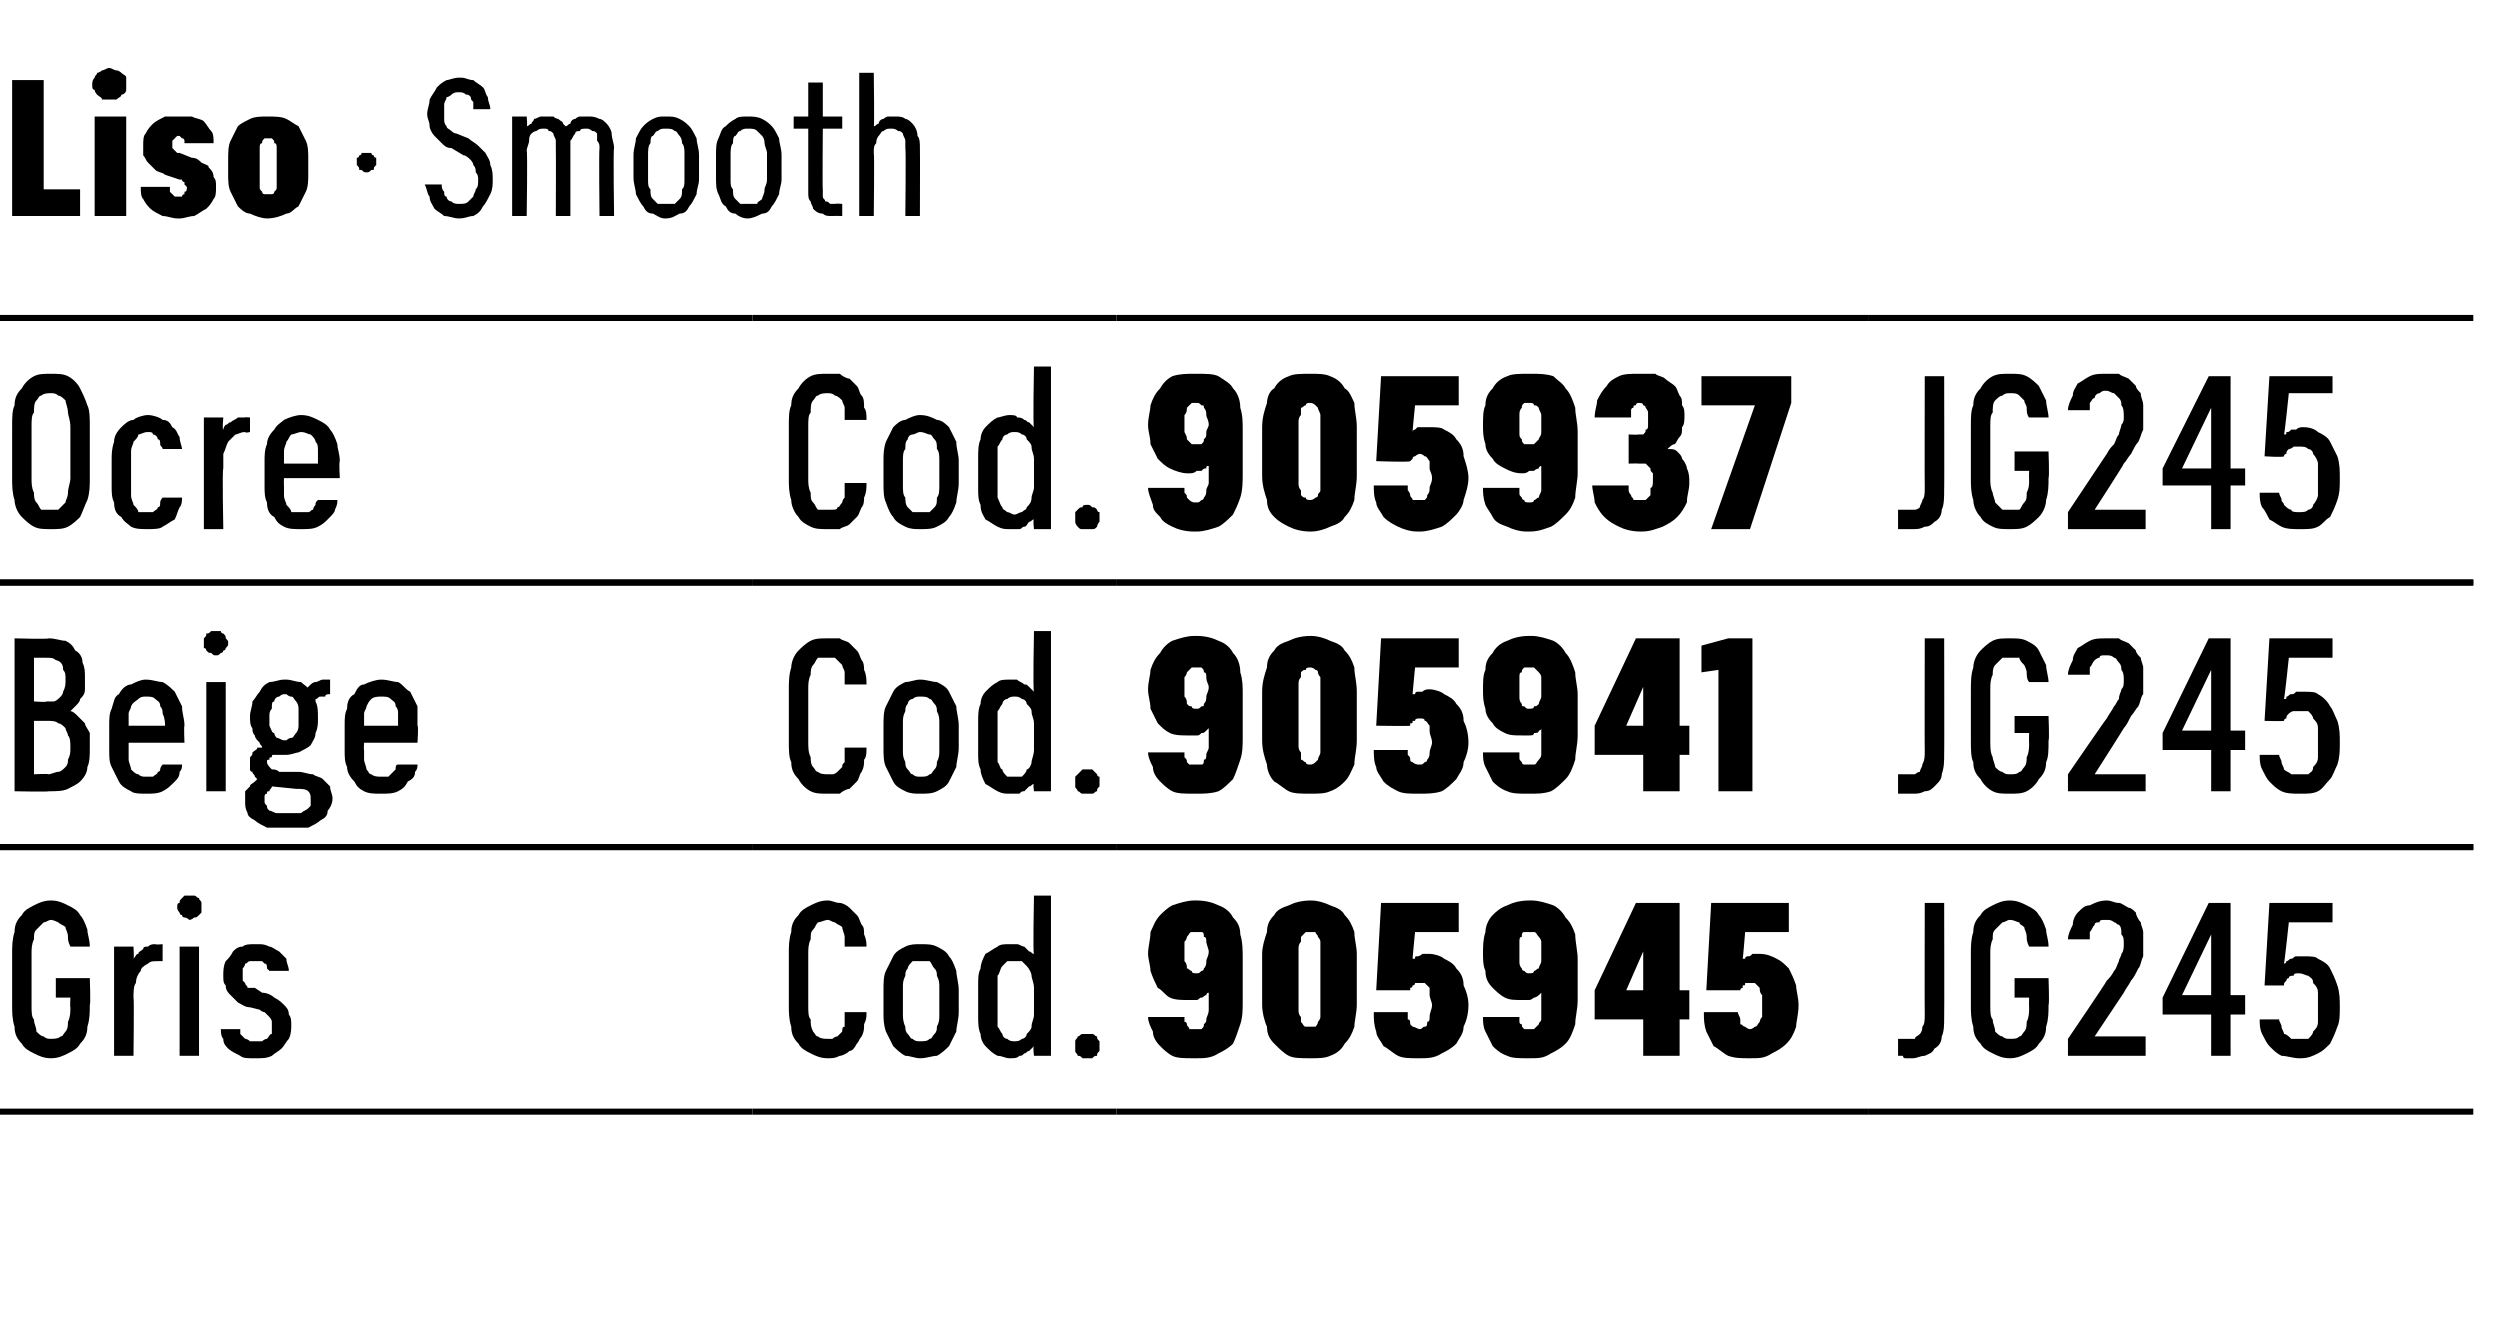 <?xml version="1.0" standalone="no"?>
<!DOCTYPE svg PUBLIC "-//W3C//DTD SVG 1.1//EN" "http://www.w3.org/Graphics/SVG/1.1/DTD/svg11.dtd">
<svg xmlns="http://www.w3.org/2000/svg" version="1.1" width="103px" height="54.3px" viewBox="0 -3 103 54.3" style="top:-3px">
  <desc>Liso · Smooth</desc>
  <defs/>
  <g class="svg-tables">
    <g class="svg-table-background">
      <line x1="-1" y1="21" x2="31" y2="21" stroke="#000" stroke-width="0.25"/>
      <line x1="-1" y1="10.1" x2="31" y2="10.1" stroke="#000" stroke-width="0.25"/>
      <line x1="31" y1="21" x2="46" y2="21" stroke="#000" stroke-width="0.25"/>
      <line x1="31" y1="10.1" x2="46" y2="10.1" stroke="#000" stroke-width="0.25"/>
      <line x1="46" y1="21" x2="77" y2="21" stroke="#000" stroke-width="0.25"/>
      <line x1="46" y1="10.1" x2="77" y2="10.1" stroke="#000" stroke-width="0.25"/>
      <line x1="77" y1="21" x2="101.9" y2="21" stroke="#000" stroke-width="0.25"/>
      <line x1="77" y1="10.1" x2="101.9" y2="10.1" stroke="#000" stroke-width="0.25"/>
      <line x1="-1" y1="31.9" x2="31" y2="31.9" stroke="#000" stroke-width="0.25"/>
      <line x1="-1" y1="21" x2="31" y2="21" stroke="#000" stroke-width="0.25"/>
      <line x1="31" y1="31.9" x2="46" y2="31.9" stroke="#000" stroke-width="0.25"/>
      <line x1="31" y1="21" x2="46" y2="21" stroke="#000" stroke-width="0.25"/>
      <line x1="46" y1="31.9" x2="77" y2="31.9" stroke="#000" stroke-width="0.25"/>
      <line x1="46" y1="21" x2="77" y2="21" stroke="#000" stroke-width="0.25"/>
      <line x1="77" y1="31.9" x2="101.9" y2="31.9" stroke="#000" stroke-width="0.25"/>
      <line x1="77" y1="21" x2="101.9" y2="21" stroke="#000" stroke-width="0.25"/>
      <line x1="-1" y1="42.8" x2="31" y2="42.8" stroke="#000" stroke-width="0.25"/>
      <line x1="-1" y1="31.9" x2="31" y2="31.9" stroke="#000" stroke-width="0.25"/>
      <line x1="31" y1="42.8" x2="46" y2="42.8" stroke="#000" stroke-width="0.25"/>
      <line x1="31" y1="31.9" x2="46" y2="31.9" stroke="#000" stroke-width="0.25"/>
      <line x1="46" y1="42.8" x2="77" y2="42.8" stroke="#000" stroke-width="0.25"/>
      <line x1="46" y1="31.9" x2="77" y2="31.9" stroke="#000" stroke-width="0.25"/>
      <line x1="77" y1="42.8" x2="101.9" y2="42.8" stroke="#000" stroke-width="0.25"/>
      <line x1="77" y1="31.9" x2="101.9" y2="31.9" stroke="#000" stroke-width="0.25"/>
    </g>
  </g>
  <g id="Polygon440459">
    <path d="M 78.8 40.6 C 79 40.6 79.1 40.5 79.3 40.5 C 79.5 40.4 79.6 40.4 79.7 40.2 C 79.9 40.1 80 39.9 80 39.7 C 80.1 39.5 80.1 39.2 80.1 38.9 C 80.11 38.89 80.1 34.2 80.1 34.2 L 79.3 34.2 C 79.3 34.2 79.29 38.8 79.3 38.8 C 79.3 39 79.3 39.2 79.2 39.3 C 79.2 39.5 79.1 39.6 79.1 39.6 C 79 39.7 78.9 39.7 78.9 39.8 C 78.8 39.8 78.7 39.8 78.6 39.8 C 78.6 39.8 78.5 39.8 78.5 39.8 C 78.5 39.8 78.4 39.8 78.4 39.8 C 78.4 39.8 78.3 39.8 78.3 39.8 C 78.3 39.8 78.3 39.8 78.2 39.8 C 78.2 39.8 78.2 40.5 78.2 40.5 C 78.3 40.5 78.3 40.5 78.4 40.5 C 78.4 40.5 78.4 40.6 78.5 40.6 C 78.5 40.6 78.6 40.6 78.6 40.6 C 78.7 40.6 78.7 40.6 78.8 40.6 Z M 82.8 40.6 C 83.1 40.6 83.3 40.5 83.5 40.4 C 83.7 40.3 83.9 40.2 84 40 C 84.2 39.8 84.3 39.6 84.3 39.3 C 84.4 39 84.4 38.7 84.4 38.4 C 84.44 38.4 84.4 37.3 84.4 37.3 L 83 37.3 L 83 38.1 L 83.6 38.1 C 83.6 38.1 83.59 38.49 83.6 38.5 C 83.6 38.7 83.6 38.9 83.5 39.1 C 83.5 39.2 83.5 39.4 83.4 39.5 C 83.3 39.6 83.3 39.7 83.2 39.7 C 83.1 39.8 83 39.8 82.8 39.8 C 82.7 39.8 82.6 39.8 82.5 39.7 C 82.4 39.7 82.3 39.6 82.2 39.5 C 82.2 39.3 82.1 39.2 82.1 39 C 82 38.9 82 38.7 82 38.4 C 82 38.4 82 36.3 82 36.3 C 82 36.1 82 35.9 82.1 35.7 C 82.1 35.5 82.1 35.4 82.2 35.3 C 82.3 35.2 82.4 35.1 82.5 35 C 82.6 35 82.7 34.9 82.8 34.9 C 83 34.9 83.1 35 83.2 35 C 83.2 35.1 83.3 35.1 83.4 35.2 C 83.4 35.3 83.5 35.4 83.5 35.6 C 83.5 35.7 83.5 35.8 83.6 36 C 83.6 36 84.4 36 84.4 36 C 84.4 35.7 84.3 35.5 84.3 35.3 C 84.2 35 84.1 34.8 84 34.7 C 83.9 34.5 83.7 34.4 83.5 34.3 C 83.3 34.2 83.1 34.1 82.8 34.1 C 82.5 34.1 82.3 34.2 82.1 34.3 C 81.9 34.4 81.7 34.5 81.6 34.7 C 81.4 34.9 81.3 35.1 81.3 35.4 C 81.2 35.7 81.2 36 81.2 36.3 C 81.2 36.3 81.2 38.4 81.2 38.4 C 81.2 38.7 81.2 39 81.3 39.3 C 81.3 39.6 81.4 39.8 81.6 40 C 81.7 40.2 81.9 40.3 82.1 40.4 C 82.3 40.5 82.5 40.6 82.8 40.6 Z M 85.2 40.5 L 88.4 40.5 L 88.4 39.7 L 86.3 39.7 C 86.3 39.7 87.5 37.9 87.5 37.9 C 87.6 37.7 87.7 37.6 87.8 37.4 C 87.9 37.3 88 37.1 88.1 36.9 C 88.2 36.8 88.2 36.6 88.3 36.4 C 88.3 36.3 88.3 36.1 88.3 35.9 C 88.3 35.7 88.3 35.6 88.3 35.4 C 88.3 35.3 88.2 35.1 88.2 35 C 88.1 34.9 88 34.7 88 34.6 C 87.9 34.5 87.8 34.4 87.7 34.4 C 87.5 34.3 87.4 34.2 87.3 34.2 C 87.1 34.2 87 34.1 86.8 34.1 C 86.8 34.1 86.8 34.1 86.8 34.1 C 86.5 34.1 86.3 34.2 86.1 34.3 C 85.9 34.3 85.8 34.4 85.6 34.6 C 85.5 34.7 85.4 34.9 85.4 35.1 C 85.3 35.3 85.2 35.5 85.2 35.7 C 85.2 35.7 86.1 35.7 86.1 35.7 C 86.1 35.6 86.1 35.5 86.1 35.4 C 86.2 35.3 86.2 35.2 86.3 35.1 C 86.3 35 86.4 35 86.5 35 C 86.5 34.9 86.6 34.9 86.7 34.9 C 86.7 34.9 86.8 34.9 86.8 34.9 C 86.9 34.9 87 34.9 87.1 35 C 87.2 35 87.2 35.1 87.3 35.1 C 87.4 35.2 87.4 35.3 87.4 35.5 C 87.5 35.6 87.5 35.7 87.5 35.9 C 87.5 36 87.5 36.2 87.4 36.3 C 87.4 36.4 87.3 36.5 87.3 36.6 C 87.2 36.8 87.2 36.9 87.1 37 C 87 37.2 86.9 37.3 86.8 37.4 C 86.81 37.43 85.2 39.8 85.2 39.8 L 85.2 40.5 Z M 91.1 40.5 L 91.9 40.5 L 91.9 38.8 L 92.5 38.8 L 92.5 38 L 91.9 38 L 91.9 34.2 L 91 34.2 L 89.1 38.1 L 89.1 38.8 L 91.1 38.8 L 91.1 40.5 Z M 89.9 38 L 91.1 35.5 L 91.1 38 L 89.9 38 Z M 94.7 40.6 C 94.7 40.6 94.8 40.6 94.8 40.6 C 95.1 40.6 95.3 40.5 95.5 40.4 C 95.7 40.3 95.8 40.2 96 40 C 96.1 39.8 96.2 39.6 96.3 39.3 C 96.4 39.1 96.4 38.8 96.4 38.5 C 96.4 38.2 96.4 37.9 96.3 37.6 C 96.2 37.3 96.1 37.1 96 36.9 C 95.9 36.7 95.7 36.6 95.5 36.5 C 95.4 36.4 95.2 36.4 94.9 36.4 C 94.9 36.4 94.9 36.4 94.9 36.4 C 94.8 36.4 94.7 36.4 94.6 36.4 C 94.5 36.4 94.5 36.5 94.4 36.5 C 94.3 36.5 94.3 36.6 94.2 36.6 C 94.2 36.6 94.2 36.7 94.1 36.7 C 94.12 36.69 94.3 35 94.3 35 L 96.1 35 L 96.1 34.2 L 93.5 34.2 L 93.3 37.6 C 93.3 37.6 94.06 37.6 94.1 37.6 C 94.1 37.5 94.1 37.5 94.2 37.4 C 94.2 37.4 94.2 37.3 94.3 37.3 C 94.3 37.2 94.4 37.2 94.5 37.2 C 94.5 37.1 94.6 37.1 94.7 37.1 C 94.7 37.1 94.7 37.1 94.7 37.1 C 94.9 37.1 95 37.2 95.1 37.2 C 95.2 37.3 95.3 37.3 95.3 37.5 C 95.4 37.6 95.5 37.7 95.5 37.9 C 95.5 38 95.5 38.2 95.5 38.5 C 95.5 38.7 95.5 38.9 95.5 39.1 C 95.5 39.3 95.4 39.4 95.3 39.5 C 95.3 39.6 95.2 39.7 95.1 39.8 C 95 39.8 94.9 39.8 94.7 39.8 C 94.7 39.8 94.7 39.8 94.7 39.8 C 94.6 39.8 94.4 39.8 94.4 39.8 C 94.3 39.7 94.2 39.6 94.1 39.6 C 94.1 39.5 94 39.4 94 39.3 C 94 39.2 93.9 39.1 93.9 39 C 93.9 39 93.1 39 93.1 39 C 93.1 39.2 93.1 39.4 93.2 39.6 C 93.3 39.8 93.4 40 93.5 40.1 C 93.7 40.3 93.8 40.4 94 40.5 C 94.2 40.5 94.5 40.6 94.7 40.6 Z " stroke="none" fill="#000"/>
  </g>
  <g id="Polygon440458">
    <path d="M 49.2 40.6 C 49.2 40.6 49.3 40.6 49.3 40.6 C 49.6 40.6 49.9 40.6 50.2 40.4 C 50.4 40.3 50.6 40.2 50.8 40 C 50.9 39.8 51 39.5 51.1 39.2 C 51.2 38.9 51.2 38.6 51.2 38.2 C 51.2 38.2 51.2 36.5 51.2 36.5 C 51.2 36.2 51.2 35.8 51.1 35.5 C 51.1 35.2 51 35 50.8 34.8 C 50.7 34.6 50.5 34.4 50.2 34.3 C 50 34.2 49.7 34.1 49.3 34.1 C 49.3 34.1 49.2 34.1 49.2 34.1 C 48.9 34.1 48.6 34.2 48.3 34.3 C 48.1 34.4 47.9 34.6 47.8 34.7 C 47.6 34.9 47.5 35.2 47.4 35.4 C 47.4 35.7 47.3 36 47.3 36.3 C 47.3 36.5 47.4 36.8 47.4 37 C 47.5 37.3 47.6 37.5 47.7 37.7 C 47.9 37.8 48 38 48.2 38.1 C 48.4 38.2 48.7 38.2 48.9 38.2 C 48.9 38.2 49 38.2 49 38.2 C 49.1 38.2 49.2 38.2 49.3 38.2 C 49.4 38.2 49.4 38.1 49.5 38.1 C 49.6 38.1 49.6 38 49.7 38 C 49.7 38 49.7 37.9 49.8 37.9 C 49.8 37.9 49.8 38.6 49.8 38.6 C 49.8 38.8 49.7 38.9 49.7 39 C 49.7 39.1 49.7 39.1 49.6 39.2 C 49.6 39.3 49.6 39.3 49.5 39.4 C 49.4 39.4 49.4 39.4 49.3 39.4 C 49.3 39.4 49.2 39.4 49.2 39.4 C 49.2 39.4 49.1 39.4 49 39.4 C 49 39.3 48.9 39.3 48.9 39.2 C 48.9 39.2 48.9 39.1 48.8 39.1 C 48.8 39 48.8 38.9 48.8 38.9 C 48.8 38.9 47.3 38.9 47.3 38.9 C 47.3 39.1 47.4 39.3 47.5 39.5 C 47.5 39.7 47.6 39.9 47.8 40.1 C 47.9 40.2 48.1 40.4 48.3 40.5 C 48.5 40.6 48.8 40.6 49.2 40.6 Z M 49.3 37.1 C 49.3 37.1 49.3 37.1 49.3 37.1 C 49.2 37.1 49.1 37.1 49.1 37 C 49 37 49 36.9 48.9 36.9 C 48.9 36.8 48.9 36.7 48.8 36.6 C 48.8 36.5 48.8 36.4 48.8 36.2 C 48.8 36.1 48.8 35.9 48.8 35.8 C 48.9 35.7 48.9 35.6 48.9 35.6 C 49 35.5 49 35.4 49.1 35.4 C 49.1 35.4 49.2 35.4 49.3 35.4 C 49.3 35.4 49.3 35.4 49.3 35.4 C 49.4 35.4 49.4 35.4 49.5 35.4 C 49.6 35.4 49.6 35.5 49.6 35.6 C 49.7 35.6 49.7 35.7 49.7 35.8 C 49.7 35.9 49.8 36.1 49.8 36.2 C 49.8 36.4 49.7 36.5 49.7 36.6 C 49.7 36.7 49.7 36.8 49.6 36.9 C 49.6 36.9 49.6 37 49.5 37 C 49.4 37.1 49.4 37.1 49.3 37.1 Z M 54 40.6 C 54.3 40.6 54.6 40.6 54.8 40.5 C 55.1 40.4 55.3 40.2 55.4 40 C 55.6 39.8 55.7 39.6 55.8 39.3 C 55.8 39.1 55.9 38.7 55.9 38.4 C 55.9 38.4 55.9 36.3 55.9 36.3 C 55.9 36 55.8 35.7 55.8 35.4 C 55.7 35.1 55.6 34.9 55.4 34.7 C 55.3 34.5 55.1 34.4 54.8 34.3 C 54.6 34.2 54.3 34.1 54 34.1 C 53.6 34.1 53.3 34.2 53.1 34.3 C 52.8 34.4 52.6 34.5 52.5 34.7 C 52.3 34.9 52.2 35.1 52.2 35.4 C 52.1 35.7 52 36 52 36.3 C 52 36.3 52 38.4 52 38.4 C 52 38.7 52.1 39.1 52.2 39.3 C 52.2 39.6 52.3 39.8 52.5 40 C 52.7 40.2 52.9 40.4 53.1 40.5 C 53.3 40.6 53.6 40.6 54 40.6 Z M 54 39.3 C 53.9 39.3 53.8 39.3 53.8 39.3 C 53.7 39.3 53.7 39.2 53.6 39.1 C 53.6 39.1 53.6 39 53.6 38.9 C 53.5 38.8 53.5 38.7 53.5 38.6 C 53.5 38.6 53.5 36.1 53.5 36.1 C 53.5 36 53.5 35.9 53.6 35.8 C 53.6 35.7 53.6 35.6 53.6 35.6 C 53.7 35.5 53.7 35.5 53.8 35.4 C 53.8 35.4 53.9 35.4 54 35.4 C 54 35.4 54.1 35.4 54.2 35.4 C 54.2 35.5 54.3 35.5 54.3 35.6 C 54.3 35.6 54.4 35.7 54.4 35.8 C 54.4 35.9 54.4 36 54.4 36.1 C 54.4 36.1 54.4 38.6 54.4 38.6 C 54.4 38.7 54.4 38.8 54.4 38.9 C 54.4 39 54.3 39.1 54.3 39.1 C 54.3 39.2 54.2 39.3 54.2 39.3 C 54.1 39.3 54 39.3 54 39.3 Z M 58.4 40.6 C 58.4 40.6 58.5 40.6 58.5 40.6 C 58.8 40.6 59.1 40.6 59.4 40.4 C 59.6 40.3 59.8 40.2 60 40 C 60.1 39.8 60.3 39.6 60.3 39.3 C 60.4 39.1 60.5 38.8 60.5 38.4 C 60.5 38.1 60.4 37.8 60.3 37.6 C 60.3 37.3 60.2 37.1 60 36.9 C 59.9 36.7 59.7 36.6 59.5 36.5 C 59.4 36.4 59.1 36.3 58.9 36.3 C 58.9 36.3 58.9 36.3 58.9 36.3 C 58.8 36.3 58.7 36.3 58.6 36.3 C 58.5 36.4 58.4 36.4 58.4 36.4 C 58.3 36.4 58.3 36.4 58.3 36.5 C 58.2 36.5 58.2 36.5 58.2 36.5 C 58.19 36.51 58.3 35.4 58.3 35.4 L 60.1 35.4 L 60.1 34.2 L 56.9 34.2 L 56.7 37.8 C 56.7 37.8 58.1 37.8 58.1 37.8 C 58.1 37.8 58.1 37.7 58.1 37.7 C 58.2 37.7 58.2 37.6 58.2 37.6 C 58.2 37.6 58.3 37.6 58.3 37.5 C 58.3 37.5 58.4 37.5 58.5 37.5 C 58.5 37.5 58.5 37.5 58.5 37.5 C 58.6 37.5 58.7 37.5 58.7 37.5 C 58.8 37.6 58.8 37.6 58.9 37.7 C 58.9 37.8 58.9 37.9 58.9 38 C 58.9 38.1 59 38.3 59 38.4 C 59 38.6 58.9 38.7 58.9 38.9 C 58.9 39 58.9 39.1 58.8 39.1 C 58.8 39.2 58.8 39.3 58.7 39.3 C 58.6 39.3 58.6 39.4 58.5 39.4 C 58.5 39.4 58.5 39.4 58.5 39.4 C 58.4 39.4 58.3 39.3 58.2 39.3 C 58.2 39.3 58.1 39.2 58.1 39.2 C 58.1 39.1 58.1 39 58 39 C 58 38.9 58 38.8 58 38.7 C 58 38.7 56.6 38.7 56.6 38.7 C 56.6 39 56.6 39.2 56.7 39.5 C 56.7 39.7 56.9 39.9 57 40.1 C 57.2 40.2 57.4 40.4 57.6 40.5 C 57.8 40.6 58.1 40.6 58.4 40.6 Z M 62.9 40.6 C 62.9 40.6 63 40.6 63 40.6 C 63.4 40.6 63.6 40.6 63.9 40.4 C 64.1 40.3 64.3 40.2 64.5 40 C 64.7 39.8 64.8 39.5 64.9 39.2 C 64.9 38.9 65 38.6 65 38.2 C 65 38.2 65 36.5 65 36.5 C 65 36.2 64.9 35.8 64.9 35.5 C 64.8 35.2 64.7 35 64.5 34.8 C 64.4 34.6 64.2 34.4 64 34.3 C 63.7 34.2 63.4 34.1 63.1 34.1 C 63.1 34.1 63 34.1 63 34.1 C 62.6 34.1 62.3 34.2 62.1 34.3 C 61.8 34.4 61.6 34.6 61.5 34.7 C 61.3 34.9 61.2 35.2 61.2 35.4 C 61.1 35.7 61.1 36 61.1 36.3 C 61.1 36.5 61.1 36.8 61.2 37 C 61.2 37.3 61.3 37.5 61.5 37.7 C 61.6 37.8 61.8 38 62 38.1 C 62.2 38.2 62.4 38.2 62.7 38.2 C 62.7 38.2 62.7 38.2 62.7 38.2 C 62.8 38.2 62.9 38.2 63 38.2 C 63.1 38.2 63.2 38.1 63.2 38.1 C 63.3 38.1 63.4 38 63.4 38 C 63.4 38 63.5 37.9 63.5 37.9 C 63.5 37.9 63.5 38.6 63.5 38.6 C 63.5 38.8 63.5 38.9 63.5 39 C 63.5 39.1 63.4 39.1 63.4 39.2 C 63.3 39.3 63.3 39.3 63.2 39.4 C 63.2 39.4 63.1 39.4 63 39.4 C 63 39.4 63 39.4 63 39.4 C 62.9 39.4 62.8 39.4 62.8 39.4 C 62.7 39.3 62.7 39.3 62.7 39.2 C 62.6 39.2 62.6 39.1 62.6 39.1 C 62.6 39 62.6 38.9 62.6 38.9 C 62.6 38.9 61.1 38.9 61.1 38.9 C 61.1 39.1 61.1 39.3 61.2 39.5 C 61.3 39.7 61.4 39.9 61.5 40.1 C 61.6 40.2 61.8 40.4 62.1 40.5 C 62.3 40.6 62.6 40.6 62.9 40.6 Z M 63 37.1 C 63 37.1 63 37.1 63 37.1 C 62.9 37.1 62.9 37.1 62.8 37 C 62.7 37 62.7 36.9 62.7 36.9 C 62.6 36.8 62.6 36.7 62.6 36.6 C 62.6 36.5 62.6 36.4 62.6 36.2 C 62.6 36.1 62.6 35.9 62.6 35.8 C 62.6 35.7 62.6 35.6 62.7 35.6 C 62.7 35.5 62.7 35.4 62.8 35.4 C 62.9 35.4 62.9 35.4 63 35.4 C 63 35.4 63 35.4 63 35.4 C 63.1 35.4 63.2 35.4 63.2 35.4 C 63.3 35.4 63.3 35.5 63.4 35.6 C 63.4 35.6 63.5 35.7 63.5 35.8 C 63.5 35.9 63.5 36.1 63.5 36.2 C 63.5 36.4 63.5 36.5 63.5 36.6 C 63.5 36.7 63.4 36.8 63.4 36.9 C 63.3 36.9 63.3 37 63.2 37 C 63.2 37.1 63.1 37.1 63 37.1 Z M 67.7 40.5 L 69.2 40.5 L 69.2 39 L 69.6 39 L 69.6 37.8 L 69.2 37.8 L 69.2 34.2 L 67.4 34.2 L 65.7 37.8 L 65.7 39 L 67.7 39 L 67.7 40.5 Z M 67 37.8 L 67.7 36.2 L 67.7 37.8 L 67 37.8 Z M 72.1 40.6 C 72.1 40.6 72.1 40.6 72.1 40.6 C 72.5 40.6 72.7 40.6 73 40.4 C 73.2 40.3 73.4 40.2 73.6 40 C 73.8 39.8 73.9 39.6 74 39.3 C 74 39.1 74.1 38.8 74.1 38.4 C 74.1 38.1 74 37.8 74 37.6 C 73.9 37.3 73.8 37.1 73.7 36.9 C 73.5 36.7 73.4 36.6 73.2 36.5 C 73 36.4 72.8 36.3 72.5 36.3 C 72.5 36.3 72.5 36.3 72.5 36.3 C 72.4 36.3 72.3 36.3 72.2 36.3 C 72.1 36.4 72.1 36.4 72 36.4 C 72 36.4 71.9 36.4 71.9 36.5 C 71.8 36.5 71.8 36.5 71.8 36.5 C 71.81 36.51 71.9 35.4 71.9 35.4 L 73.7 35.4 L 73.7 34.2 L 70.5 34.2 L 70.3 37.8 C 70.3 37.8 71.72 37.8 71.7 37.8 C 71.7 37.8 71.7 37.7 71.8 37.7 C 71.8 37.7 71.8 37.6 71.8 37.6 C 71.9 37.6 71.9 37.6 71.9 37.5 C 72 37.5 72 37.5 72.1 37.5 C 72.1 37.5 72.1 37.5 72.1 37.5 C 72.2 37.5 72.3 37.5 72.3 37.5 C 72.4 37.6 72.4 37.6 72.5 37.7 C 72.5 37.8 72.5 37.9 72.6 38 C 72.6 38.1 72.6 38.3 72.6 38.4 C 72.6 38.6 72.6 38.7 72.6 38.9 C 72.5 39 72.5 39.1 72.5 39.1 C 72.4 39.2 72.4 39.3 72.3 39.3 C 72.3 39.3 72.2 39.4 72.1 39.4 C 72.1 39.4 72.1 39.4 72.1 39.4 C 72 39.4 71.9 39.3 71.9 39.3 C 71.8 39.3 71.8 39.2 71.7 39.2 C 71.7 39.1 71.7 39 71.7 39 C 71.7 38.9 71.6 38.8 71.6 38.7 C 71.6 38.7 70.2 38.7 70.2 38.7 C 70.2 39 70.2 39.2 70.3 39.5 C 70.4 39.7 70.5 39.9 70.6 40.1 C 70.8 40.2 71 40.4 71.2 40.5 C 71.5 40.6 71.7 40.6 72.1 40.6 Z " stroke="none" fill="#000"/>
  </g>
  <g id="Polygon440457">
    <path d="M 34.1 40.6 C 34.3 40.6 34.4 40.6 34.6 40.5 C 34.7 40.5 34.9 40.4 35 40.3 C 35.1 40.3 35.2 40.2 35.3 40 C 35.4 39.9 35.4 39.8 35.5 39.7 C 35.6 39.5 35.6 39.4 35.6 39.2 C 35.7 39 35.7 38.9 35.7 38.7 C 35.7 38.7 34.8 38.7 34.8 38.7 C 34.8 38.8 34.8 38.9 34.8 39 C 34.8 39.1 34.8 39.2 34.8 39.3 C 34.7 39.3 34.7 39.4 34.7 39.5 C 34.6 39.6 34.6 39.6 34.5 39.7 C 34.5 39.7 34.4 39.7 34.3 39.8 C 34.3 39.8 34.2 39.8 34.1 39.8 C 34 39.8 33.8 39.8 33.7 39.7 C 33.6 39.7 33.6 39.6 33.5 39.5 C 33.4 39.3 33.4 39.2 33.4 39 C 33.3 38.9 33.3 38.7 33.3 38.4 C 33.3 38.4 33.3 36.3 33.3 36.3 C 33.3 36.1 33.3 35.9 33.4 35.7 C 33.4 35.5 33.4 35.4 33.5 35.3 C 33.6 35.2 33.6 35.1 33.7 35 C 33.8 35 34 34.9 34.1 34.9 C 34.2 34.9 34.3 35 34.4 35 C 34.5 35.1 34.6 35.1 34.7 35.2 C 34.7 35.3 34.8 35.5 34.8 35.6 C 34.8 35.7 34.8 35.9 34.8 36 C 34.8 36 35.7 36 35.7 36 C 35.7 35.9 35.7 35.7 35.6 35.5 C 35.6 35.3 35.6 35.2 35.5 35.1 C 35.4 34.9 35.4 34.8 35.3 34.7 C 35.2 34.6 35.1 34.5 35 34.4 C 34.9 34.3 34.7 34.2 34.6 34.2 C 34.4 34.2 34.3 34.1 34.1 34.1 C 33.8 34.1 33.6 34.2 33.4 34.3 C 33.2 34.4 33 34.5 32.9 34.7 C 32.7 34.9 32.6 35.1 32.6 35.4 C 32.5 35.7 32.5 36 32.5 36.3 C 32.5 36.3 32.5 38.4 32.5 38.4 C 32.5 38.7 32.5 39 32.6 39.3 C 32.6 39.6 32.7 39.8 32.9 40 C 33 40.2 33.2 40.3 33.4 40.4 C 33.6 40.5 33.8 40.6 34.1 40.6 Z M 37.9 40.6 C 38.2 40.6 38.4 40.5 38.6 40.5 C 38.8 40.4 39 40.2 39.1 40.1 C 39.2 39.9 39.3 39.7 39.4 39.5 C 39.4 39.3 39.5 39 39.5 38.7 C 39.5 38.7 39.5 37.8 39.5 37.8 C 39.5 37.5 39.4 37.2 39.4 37 C 39.3 36.7 39.2 36.5 39.1 36.4 C 39 36.2 38.8 36.1 38.6 36 C 38.4 35.9 38.2 35.9 37.9 35.9 C 37.7 35.9 37.5 35.9 37.3 36 C 37.1 36.1 36.9 36.2 36.8 36.4 C 36.7 36.6 36.6 36.8 36.5 37 C 36.4 37.2 36.4 37.5 36.4 37.8 C 36.4 37.8 36.4 38.7 36.4 38.7 C 36.4 39 36.4 39.2 36.5 39.5 C 36.6 39.7 36.7 39.9 36.8 40.1 C 36.9 40.2 37.1 40.4 37.3 40.5 C 37.5 40.5 37.7 40.6 37.9 40.6 Z M 37.9 39.9 C 37.8 39.9 37.7 39.9 37.6 39.8 C 37.5 39.8 37.5 39.7 37.4 39.6 C 37.3 39.5 37.3 39.4 37.3 39.3 C 37.2 39.1 37.2 38.9 37.2 38.8 C 37.2 38.8 37.2 37.7 37.2 37.7 C 37.2 37.5 37.2 37.4 37.3 37.2 C 37.3 37.1 37.3 37 37.4 36.9 C 37.4 36.8 37.5 36.7 37.6 36.6 C 37.7 36.6 37.8 36.6 37.9 36.6 C 38.1 36.6 38.2 36.6 38.3 36.6 C 38.4 36.7 38.4 36.8 38.5 36.9 C 38.6 37 38.6 37.1 38.6 37.2 C 38.7 37.4 38.7 37.5 38.7 37.7 C 38.7 37.7 38.7 38.8 38.7 38.8 C 38.7 39 38.7 39.1 38.6 39.3 C 38.6 39.4 38.6 39.5 38.5 39.6 C 38.4 39.7 38.4 39.8 38.3 39.8 C 38.2 39.9 38.1 39.9 37.9 39.9 Z M 41.6 40.6 C 41.8 40.6 41.9 40.6 42 40.5 C 42.1 40.5 42.1 40.5 42.2 40.4 C 42.3 40.4 42.3 40.3 42.4 40.3 C 42.5 40.2 42.5 40.2 42.6 40.1 C 42.55 40.13 42.6 40.5 42.6 40.5 L 43.3 40.5 L 43.3 33.9 L 42.6 33.9 C 42.6 33.9 42.55 36.34 42.6 36.3 C 42.5 36.3 42.5 36.2 42.4 36.2 C 42.3 36.1 42.3 36.1 42.2 36 C 42.1 36 42 35.9 41.9 35.9 C 41.9 35.9 41.7 35.9 41.6 35.9 C 41.4 35.9 41.2 35.9 41.1 36 C 40.9 36.1 40.8 36.2 40.6 36.3 C 40.5 36.5 40.4 36.7 40.4 36.9 C 40.3 37.1 40.3 37.3 40.3 37.6 C 40.3 37.6 40.3 38.9 40.3 38.9 C 40.3 39.1 40.3 39.4 40.4 39.6 C 40.4 39.8 40.5 40 40.6 40.1 C 40.8 40.3 40.9 40.4 41.1 40.5 C 41.3 40.5 41.4 40.6 41.6 40.6 Z M 41.8 39.9 C 41.7 39.9 41.6 39.9 41.5 39.8 C 41.4 39.8 41.3 39.7 41.3 39.6 C 41.2 39.5 41.2 39.4 41.1 39.3 C 41.1 39.1 41.1 39 41.1 38.8 C 41.1 38.8 41.1 37.7 41.1 37.7 C 41.1 37.5 41.1 37.3 41.1 37.2 C 41.2 37.1 41.2 36.9 41.3 36.8 C 41.3 36.8 41.4 36.7 41.5 36.6 C 41.6 36.6 41.7 36.6 41.8 36.6 C 41.9 36.6 42 36.6 42.1 36.6 C 42.2 36.7 42.3 36.8 42.3 36.8 C 42.4 36.9 42.5 37.1 42.5 37.2 C 42.5 37.3 42.6 37.5 42.6 37.7 C 42.6 37.7 42.6 38.8 42.6 38.8 C 42.6 39 42.5 39.1 42.5 39.3 C 42.5 39.4 42.4 39.5 42.3 39.6 C 42.3 39.7 42.2 39.8 42.1 39.8 C 42 39.9 41.9 39.9 41.8 39.9 Z M 44.8 40.6 C 44.9 40.6 44.9 40.6 45 40.6 C 45.1 40.5 45.1 40.5 45.2 40.5 C 45.2 40.4 45.2 40.4 45.3 40.3 C 45.3 40.2 45.3 40.2 45.3 40.1 C 45.3 40 45.3 40 45.3 39.9 C 45.2 39.8 45.2 39.8 45.2 39.7 C 45.1 39.7 45.1 39.6 45 39.6 C 44.9 39.6 44.9 39.6 44.8 39.6 C 44.7 39.6 44.6 39.6 44.6 39.6 C 44.5 39.6 44.5 39.7 44.4 39.7 C 44.4 39.8 44.3 39.8 44.3 39.9 C 44.3 40 44.3 40 44.3 40.1 C 44.3 40.2 44.3 40.2 44.3 40.3 C 44.3 40.4 44.4 40.4 44.4 40.5 C 44.5 40.5 44.5 40.5 44.6 40.6 C 44.6 40.6 44.7 40.6 44.8 40.6 Z " stroke="none" fill="#000"/>
  </g>
  <g id="Polygon440456">
    <path d="M 2.1 40.6 C 2.4 40.6 2.6 40.5 2.8 40.4 C 3 40.3 3.2 40.2 3.3 40 C 3.5 39.8 3.6 39.6 3.6 39.3 C 3.7 39 3.7 38.7 3.7 38.4 C 3.74 38.4 3.7 37.3 3.7 37.3 L 2.3 37.3 L 2.3 38.1 L 2.9 38.1 C 2.9 38.1 2.88 38.49 2.9 38.5 C 2.9 38.7 2.9 38.9 2.8 39.1 C 2.8 39.2 2.8 39.4 2.7 39.5 C 2.6 39.6 2.6 39.7 2.5 39.7 C 2.4 39.8 2.2 39.8 2.1 39.8 C 2 39.8 1.9 39.8 1.8 39.7 C 1.7 39.7 1.6 39.6 1.5 39.5 C 1.5 39.3 1.4 39.2 1.4 39 C 1.3 38.9 1.3 38.7 1.3 38.4 C 1.3 38.4 1.3 36.3 1.3 36.3 C 1.3 36.1 1.3 35.9 1.4 35.7 C 1.4 35.5 1.4 35.4 1.5 35.3 C 1.6 35.2 1.7 35.1 1.8 35 C 1.9 35 2 34.9 2.1 34.9 C 2.2 34.9 2.4 35 2.4 35 C 2.5 35.1 2.6 35.1 2.7 35.2 C 2.7 35.3 2.8 35.4 2.8 35.6 C 2.8 35.7 2.8 35.8 2.9 36 C 2.9 36 3.7 36 3.7 36 C 3.7 35.7 3.6 35.5 3.6 35.3 C 3.5 35 3.4 34.8 3.3 34.7 C 3.2 34.5 3 34.4 2.8 34.3 C 2.6 34.2 2.4 34.1 2.1 34.1 C 1.8 34.1 1.6 34.2 1.4 34.3 C 1.2 34.4 1 34.5 0.9 34.7 C 0.7 34.9 0.6 35.1 0.6 35.4 C 0.5 35.7 0.5 36 0.5 36.3 C 0.5 36.3 0.5 38.4 0.5 38.4 C 0.5 38.7 0.5 39 0.6 39.3 C 0.6 39.6 0.7 39.8 0.9 40 C 1 40.2 1.2 40.3 1.4 40.4 C 1.6 40.5 1.8 40.6 2.1 40.6 Z M 4.7 40.5 L 5.5 40.5 C 5.5 40.5 5.53 38.09 5.5 38.1 C 5.5 37.9 5.5 37.6 5.6 37.5 C 5.6 37.3 5.7 37.1 5.8 37 C 5.8 36.9 5.9 36.8 6.1 36.7 C 6.2 36.6 6.3 36.6 6.5 36.6 C 6.48 36.6 6.7 36.6 6.7 36.6 L 6.7 35.9 C 6.7 35.9 6.43 35.93 6.4 35.9 C 6.3 35.9 6.2 35.9 6.1 36 C 6 36 5.9 36 5.9 36.1 C 5.8 36.2 5.7 36.2 5.7 36.3 C 5.6 36.3 5.6 36.4 5.5 36.5 C 5.53 36.49 5.5 36 5.5 36 L 4.7 36 L 4.7 40.5 Z M 7.4 40.5 L 8.2 40.5 L 8.2 36 L 7.4 36 L 7.4 40.5 Z M 7.8 34.9 C 7.9 34.9 8 34.8 8 34.8 C 8.1 34.8 8.1 34.8 8.2 34.7 C 8.2 34.7 8.3 34.6 8.3 34.6 C 8.3 34.5 8.3 34.4 8.3 34.4 C 8.3 34.3 8.3 34.2 8.3 34.2 C 8.3 34.1 8.2 34.1 8.2 34 C 8.1 34 8.1 33.9 8 33.9 C 8 33.9 7.9 33.9 7.8 33.9 C 7.8 33.9 7.7 33.9 7.6 33.9 C 7.6 33.9 7.5 34 7.5 34 C 7.4 34.1 7.4 34.1 7.4 34.2 C 7.3 34.2 7.3 34.3 7.3 34.4 C 7.3 34.4 7.3 34.5 7.4 34.6 C 7.4 34.6 7.4 34.7 7.5 34.7 C 7.5 34.8 7.6 34.8 7.6 34.8 C 7.7 34.8 7.8 34.9 7.8 34.9 Z M 10.4 40.6 C 10.4 40.6 10.6 40.6 10.6 40.6 C 10.8 40.6 11 40.6 11.2 40.5 C 11.3 40.4 11.5 40.3 11.6 40.2 C 11.7 40.1 11.8 39.9 11.9 39.8 C 12 39.6 12 39.4 12 39.2 C 12 39.1 12 38.9 11.9 38.8 C 11.9 38.6 11.8 38.5 11.7 38.4 C 11.6 38.3 11.5 38.2 11.3 38.1 C 11.2 38 11 37.9 10.8 37.9 C 10.8 37.9 10.5 37.7 10.5 37.7 C 10.4 37.7 10.3 37.7 10.2 37.7 C 10.2 37.6 10.1 37.6 10.1 37.5 C 10.1 37.5 10 37.4 10 37.4 C 10 37.3 10 37.3 10 37.2 C 10 37.1 10 37 10 36.9 C 10 36.9 10.1 36.8 10.1 36.7 C 10.2 36.7 10.2 36.6 10.3 36.6 C 10.3 36.6 10.4 36.6 10.5 36.6 C 10.5 36.6 10.6 36.6 10.6 36.6 C 10.6 36.6 10.7 36.6 10.8 36.6 C 10.8 36.6 10.9 36.7 10.9 36.7 C 11 36.7 11 36.8 11 36.9 C 11 36.9 11.1 37 11.1 37 C 11.1 37 11.9 37 11.9 37 C 11.9 36.8 11.8 36.7 11.8 36.5 C 11.7 36.4 11.6 36.3 11.5 36.2 C 11.3 36.1 11.2 36 11.1 36 C 10.9 35.9 10.8 35.9 10.6 35.9 C 10.6 35.9 10.5 35.9 10.5 35.9 C 10.3 35.9 10.1 35.9 10 36 C 9.8 36 9.7 36.1 9.6 36.2 C 9.5 36.4 9.4 36.5 9.3 36.6 C 9.2 36.8 9.2 37 9.2 37.2 C 9.2 37.4 9.2 37.5 9.3 37.6 C 9.3 37.8 9.4 37.9 9.5 38 C 9.6 38.1 9.7 38.2 9.8 38.3 C 10 38.4 10.1 38.5 10.3 38.5 C 10.3 38.5 10.7 38.6 10.7 38.6 C 10.8 38.7 10.9 38.7 10.9 38.7 C 11 38.8 11 38.8 11.1 38.9 C 11.1 38.9 11.2 39 11.2 39.1 C 11.2 39.1 11.2 39.2 11.2 39.3 C 11.2 39.4 11.2 39.5 11.2 39.6 C 11.1 39.6 11.1 39.7 11 39.8 C 11 39.8 10.9 39.8 10.8 39.9 C 10.7 39.9 10.6 39.9 10.6 39.9 C 10.6 39.9 10.5 39.9 10.5 39.9 C 10.4 39.9 10.3 39.9 10.3 39.9 C 10.2 39.8 10.1 39.8 10.1 39.8 C 10 39.7 10 39.7 9.9 39.6 C 9.9 39.5 9.9 39.4 9.9 39.4 C 9.9 39.4 9.1 39.4 9.1 39.4 C 9.1 39.5 9.1 39.7 9.2 39.8 C 9.2 40 9.3 40.1 9.4 40.2 C 9.5 40.3 9.7 40.4 9.9 40.5 C 10 40.6 10.2 40.6 10.4 40.6 Z " stroke="none" fill="#000"/>
  </g>
  <g id="Polygon440455">
    <path d="M 78.8 29.7 C 79 29.7 79.1 29.7 79.3 29.6 C 79.5 29.6 79.6 29.5 79.7 29.4 C 79.9 29.2 80 29.1 80 28.9 C 80.1 28.6 80.1 28.4 80.1 28 C 80.11 28.02 80.1 23.3 80.1 23.3 L 79.3 23.3 C 79.3 23.3 79.29 27.93 79.3 27.9 C 79.3 28.2 79.3 28.3 79.2 28.5 C 79.2 28.6 79.1 28.7 79.1 28.8 C 79 28.8 78.9 28.9 78.9 28.9 C 78.8 28.9 78.7 28.9 78.6 28.9 C 78.6 28.9 78.5 28.9 78.5 28.9 C 78.5 28.9 78.4 28.9 78.4 28.9 C 78.4 28.9 78.3 28.9 78.3 28.9 C 78.3 28.9 78.3 28.9 78.2 28.9 C 78.2 28.9 78.2 29.7 78.2 29.7 C 78.3 29.7 78.3 29.7 78.4 29.7 C 78.4 29.7 78.4 29.7 78.5 29.7 C 78.5 29.7 78.6 29.7 78.6 29.7 C 78.7 29.7 78.7 29.7 78.8 29.7 Z M 82.8 29.7 C 83.1 29.7 83.3 29.7 83.5 29.6 C 83.7 29.5 83.9 29.3 84 29.1 C 84.2 28.9 84.3 28.7 84.3 28.4 C 84.4 28.2 84.4 27.9 84.4 27.5 C 84.44 27.53 84.4 26.5 84.4 26.5 L 83 26.5 L 83 27.2 L 83.6 27.2 C 83.6 27.2 83.59 27.62 83.6 27.6 C 83.6 27.8 83.6 28 83.5 28.2 C 83.5 28.3 83.5 28.5 83.4 28.6 C 83.3 28.7 83.3 28.8 83.2 28.8 C 83.1 28.9 83 28.9 82.8 28.9 C 82.7 28.9 82.6 28.9 82.5 28.8 C 82.4 28.8 82.3 28.7 82.2 28.6 C 82.2 28.5 82.1 28.3 82.1 28.2 C 82 28 82 27.8 82 27.5 C 82 27.5 82 25.4 82 25.4 C 82 25.2 82 25 82.1 24.8 C 82.1 24.7 82.1 24.5 82.2 24.4 C 82.3 24.3 82.4 24.2 82.5 24.1 C 82.6 24.1 82.7 24.1 82.8 24.1 C 83 24.1 83.1 24.1 83.2 24.1 C 83.2 24.2 83.3 24.3 83.4 24.4 C 83.4 24.4 83.5 24.6 83.5 24.7 C 83.5 24.8 83.5 25 83.6 25.1 C 83.6 25.1 84.4 25.1 84.4 25.1 C 84.4 24.9 84.3 24.6 84.3 24.4 C 84.2 24.2 84.1 24 84 23.8 C 83.9 23.6 83.7 23.5 83.5 23.4 C 83.3 23.3 83.1 23.3 82.8 23.3 C 82.5 23.3 82.3 23.3 82.1 23.4 C 81.9 23.5 81.7 23.7 81.6 23.8 C 81.4 24 81.3 24.3 81.3 24.5 C 81.2 24.8 81.2 25.1 81.2 25.5 C 81.2 25.5 81.2 27.5 81.2 27.5 C 81.2 27.9 81.2 28.2 81.3 28.4 C 81.3 28.7 81.4 28.9 81.6 29.1 C 81.7 29.3 81.9 29.5 82.1 29.6 C 82.3 29.7 82.5 29.7 82.8 29.7 Z M 85.2 29.6 L 88.4 29.6 L 88.4 28.9 L 86.3 28.9 C 86.3 28.9 87.5 27.02 87.5 27 C 87.6 26.9 87.7 26.7 87.8 26.5 C 87.9 26.4 88 26.2 88.1 26.1 C 88.2 25.9 88.2 25.7 88.3 25.6 C 88.3 25.4 88.3 25.2 88.3 25 C 88.3 24.8 88.3 24.7 88.3 24.5 C 88.3 24.4 88.2 24.2 88.2 24.1 C 88.1 24 88 23.9 88 23.8 C 87.9 23.7 87.8 23.6 87.7 23.5 C 87.5 23.4 87.4 23.4 87.3 23.3 C 87.1 23.3 87 23.3 86.8 23.3 C 86.8 23.3 86.8 23.3 86.8 23.3 C 86.5 23.3 86.3 23.3 86.1 23.4 C 85.9 23.5 85.8 23.6 85.6 23.7 C 85.5 23.9 85.4 24 85.4 24.2 C 85.3 24.4 85.2 24.6 85.2 24.8 C 85.2 24.8 86.1 24.8 86.1 24.8 C 86.1 24.7 86.1 24.6 86.1 24.5 C 86.2 24.4 86.2 24.3 86.3 24.2 C 86.3 24.2 86.4 24.1 86.5 24.1 C 86.5 24 86.6 24 86.7 24 C 86.7 24 86.8 24 86.8 24 C 86.9 24 87 24 87.1 24.1 C 87.2 24.1 87.2 24.2 87.3 24.3 C 87.4 24.4 87.4 24.5 87.4 24.6 C 87.5 24.7 87.5 24.9 87.5 25 C 87.5 25.2 87.5 25.3 87.4 25.4 C 87.4 25.5 87.3 25.6 87.3 25.8 C 87.2 25.9 87.2 26 87.1 26.1 C 87 26.3 86.9 26.4 86.8 26.6 C 86.81 26.55 85.2 28.9 85.2 28.9 L 85.2 29.6 Z M 91.1 29.6 L 91.9 29.6 L 91.9 27.9 L 92.5 27.9 L 92.5 27.1 L 91.9 27.1 L 91.9 23.3 L 91 23.3 L 89.1 27.2 L 89.1 27.9 L 91.1 27.9 L 91.1 29.6 Z M 89.9 27.1 L 91.1 24.6 L 91.1 27.1 L 89.9 27.1 Z M 94.7 29.7 C 94.7 29.7 94.8 29.7 94.8 29.7 C 95.1 29.7 95.3 29.7 95.5 29.6 C 95.7 29.5 95.8 29.3 96 29.1 C 96.1 29 96.2 28.7 96.3 28.5 C 96.4 28.2 96.4 27.9 96.4 27.6 C 96.4 27.3 96.4 27 96.3 26.7 C 96.2 26.5 96.1 26.2 96 26.1 C 95.9 25.9 95.7 25.7 95.5 25.6 C 95.4 25.5 95.2 25.5 94.9 25.5 C 94.9 25.5 94.9 25.5 94.9 25.5 C 94.8 25.5 94.7 25.5 94.6 25.5 C 94.5 25.6 94.5 25.6 94.4 25.6 C 94.3 25.6 94.3 25.7 94.2 25.7 C 94.2 25.8 94.2 25.8 94.1 25.8 C 94.12 25.82 94.3 24.1 94.3 24.1 L 96.1 24.1 L 96.1 23.3 L 93.5 23.3 L 93.3 26.7 C 93.3 26.7 94.06 26.72 94.1 26.7 C 94.1 26.7 94.1 26.6 94.2 26.6 C 94.2 26.5 94.2 26.5 94.3 26.4 C 94.3 26.4 94.4 26.3 94.5 26.3 C 94.5 26.3 94.6 26.3 94.7 26.3 C 94.7 26.3 94.7 26.3 94.7 26.3 C 94.9 26.3 95 26.3 95.1 26.3 C 95.2 26.4 95.3 26.5 95.3 26.6 C 95.4 26.7 95.5 26.8 95.5 27 C 95.5 27.2 95.5 27.4 95.5 27.6 C 95.5 27.9 95.5 28.1 95.5 28.2 C 95.5 28.4 95.4 28.5 95.3 28.6 C 95.3 28.8 95.2 28.8 95.1 28.9 C 95 28.9 94.9 28.9 94.7 28.9 C 94.7 28.9 94.7 28.9 94.7 28.9 C 94.6 28.9 94.4 28.9 94.4 28.9 C 94.3 28.8 94.2 28.8 94.1 28.7 C 94.1 28.6 94 28.5 94 28.4 C 94 28.3 93.9 28.2 93.9 28.1 C 93.9 28.1 93.1 28.1 93.1 28.1 C 93.1 28.3 93.1 28.5 93.2 28.7 C 93.3 28.9 93.4 29.1 93.5 29.2 C 93.7 29.4 93.8 29.5 94 29.6 C 94.2 29.7 94.5 29.7 94.7 29.7 Z " stroke="none" fill="#000"/>
  </g>
  <g id="Polygon440454">
    <path d="M 49.2 29.7 C 49.2 29.7 49.3 29.7 49.3 29.7 C 49.6 29.7 49.9 29.7 50.2 29.6 C 50.4 29.5 50.6 29.3 50.8 29.1 C 50.9 28.9 51 28.6 51.1 28.3 C 51.2 28 51.2 27.7 51.2 27.3 C 51.2 27.3 51.2 25.6 51.2 25.6 C 51.2 25.3 51.2 25 51.1 24.7 C 51.1 24.4 51 24.1 50.8 23.9 C 50.7 23.7 50.5 23.5 50.2 23.4 C 50 23.3 49.7 23.2 49.3 23.2 C 49.3 23.2 49.2 23.2 49.2 23.2 C 48.9 23.2 48.6 23.3 48.3 23.4 C 48.1 23.5 47.9 23.7 47.8 23.9 C 47.6 24.1 47.5 24.3 47.4 24.6 C 47.4 24.8 47.3 25.1 47.3 25.4 C 47.3 25.7 47.4 25.9 47.4 26.2 C 47.5 26.4 47.6 26.6 47.7 26.8 C 47.9 27 48 27.1 48.2 27.2 C 48.4 27.3 48.7 27.3 48.9 27.3 C 48.9 27.3 49 27.3 49 27.3 C 49.1 27.3 49.2 27.3 49.3 27.3 C 49.4 27.3 49.4 27.3 49.5 27.2 C 49.6 27.2 49.6 27.2 49.7 27.1 C 49.7 27.1 49.7 27.1 49.8 27 C 49.8 27 49.8 27.8 49.8 27.8 C 49.8 27.9 49.7 28 49.7 28.1 C 49.7 28.2 49.7 28.3 49.6 28.3 C 49.6 28.4 49.6 28.5 49.5 28.5 C 49.4 28.5 49.4 28.5 49.3 28.5 C 49.3 28.5 49.2 28.5 49.2 28.5 C 49.2 28.5 49.1 28.5 49 28.5 C 49 28.5 48.9 28.4 48.9 28.4 C 48.9 28.3 48.9 28.3 48.8 28.2 C 48.8 28.1 48.8 28.1 48.8 28 C 48.8 28 47.3 28 47.3 28 C 47.3 28.2 47.4 28.4 47.5 28.6 C 47.5 28.8 47.6 29 47.8 29.2 C 47.9 29.3 48.1 29.5 48.3 29.6 C 48.5 29.7 48.8 29.7 49.2 29.7 Z M 49.3 26.2 C 49.3 26.2 49.3 26.2 49.3 26.2 C 49.2 26.2 49.1 26.2 49.1 26.1 C 49 26.1 49 26.1 48.9 26 C 48.9 25.9 48.9 25.8 48.8 25.7 C 48.8 25.6 48.8 25.5 48.8 25.3 C 48.8 25.2 48.8 25 48.8 24.9 C 48.9 24.8 48.9 24.7 48.9 24.7 C 49 24.6 49 24.6 49.1 24.5 C 49.1 24.5 49.2 24.5 49.3 24.5 C 49.3 24.5 49.3 24.5 49.3 24.5 C 49.4 24.5 49.4 24.5 49.5 24.5 C 49.6 24.6 49.6 24.6 49.6 24.7 C 49.7 24.7 49.7 24.8 49.7 24.9 C 49.7 25.1 49.8 25.2 49.8 25.3 C 49.8 25.5 49.7 25.6 49.7 25.7 C 49.7 25.8 49.7 25.9 49.6 26 C 49.6 26.1 49.6 26.1 49.5 26.1 C 49.4 26.2 49.4 26.2 49.3 26.2 Z M 54 29.7 C 54.3 29.7 54.6 29.7 54.8 29.6 C 55.1 29.5 55.3 29.3 55.4 29.2 C 55.6 29 55.7 28.7 55.8 28.5 C 55.8 28.2 55.9 27.9 55.9 27.5 C 55.9 27.5 55.9 25.5 55.9 25.5 C 55.9 25.1 55.8 24.8 55.8 24.5 C 55.7 24.2 55.6 24 55.4 23.8 C 55.3 23.6 55.1 23.5 54.8 23.4 C 54.6 23.3 54.3 23.2 54 23.2 C 53.6 23.2 53.3 23.3 53.1 23.4 C 52.8 23.5 52.6 23.6 52.5 23.8 C 52.3 24 52.2 24.2 52.2 24.5 C 52.1 24.8 52 25.1 52 25.5 C 52 25.5 52 27.5 52 27.5 C 52 27.9 52.1 28.2 52.2 28.5 C 52.2 28.7 52.3 29 52.5 29.2 C 52.7 29.3 52.9 29.5 53.1 29.6 C 53.3 29.7 53.6 29.7 54 29.7 Z M 54 28.5 C 53.9 28.5 53.8 28.5 53.8 28.4 C 53.7 28.4 53.7 28.3 53.6 28.3 C 53.6 28.2 53.6 28.1 53.6 28 C 53.5 27.9 53.5 27.8 53.5 27.7 C 53.5 27.7 53.5 25.2 53.5 25.2 C 53.5 25.1 53.5 25 53.6 24.9 C 53.6 24.8 53.6 24.8 53.6 24.7 C 53.7 24.6 53.7 24.6 53.8 24.6 C 53.8 24.5 53.9 24.5 54 24.5 C 54 24.5 54.1 24.5 54.2 24.6 C 54.2 24.6 54.3 24.6 54.3 24.7 C 54.3 24.8 54.4 24.9 54.4 24.9 C 54.4 25 54.4 25.1 54.4 25.2 C 54.4 25.2 54.4 27.7 54.4 27.7 C 54.4 27.8 54.4 27.9 54.4 28 C 54.4 28.1 54.3 28.2 54.3 28.3 C 54.3 28.3 54.2 28.4 54.2 28.4 C 54.1 28.5 54 28.5 54 28.5 Z M 58.4 29.7 C 58.4 29.7 58.5 29.7 58.5 29.7 C 58.8 29.7 59.1 29.7 59.4 29.6 C 59.6 29.5 59.8 29.3 60 29.1 C 60.1 28.9 60.3 28.7 60.3 28.4 C 60.4 28.2 60.5 27.9 60.5 27.6 C 60.5 27.2 60.4 26.9 60.3 26.7 C 60.3 26.4 60.2 26.2 60 26 C 59.9 25.8 59.7 25.7 59.5 25.6 C 59.4 25.5 59.1 25.4 58.9 25.4 C 58.9 25.4 58.9 25.4 58.9 25.4 C 58.8 25.4 58.7 25.4 58.6 25.5 C 58.5 25.5 58.4 25.5 58.4 25.5 C 58.3 25.5 58.3 25.6 58.3 25.6 C 58.2 25.6 58.2 25.6 58.2 25.6 C 58.19 25.64 58.3 24.5 58.3 24.5 L 60.1 24.5 L 60.1 23.3 L 56.9 23.3 L 56.7 26.9 C 56.7 26.9 58.1 26.92 58.1 26.9 C 58.1 26.9 58.1 26.9 58.1 26.8 C 58.2 26.8 58.2 26.8 58.2 26.7 C 58.2 26.7 58.3 26.7 58.3 26.7 C 58.3 26.6 58.4 26.6 58.5 26.6 C 58.5 26.6 58.5 26.6 58.5 26.6 C 58.6 26.6 58.7 26.6 58.7 26.7 C 58.8 26.7 58.8 26.8 58.9 26.9 C 58.9 26.9 58.9 27 58.9 27.1 C 58.9 27.3 59 27.4 59 27.6 C 59 27.7 58.9 27.9 58.9 28 C 58.9 28.1 58.9 28.2 58.8 28.3 C 58.8 28.3 58.8 28.4 58.7 28.4 C 58.6 28.5 58.6 28.5 58.5 28.5 C 58.5 28.5 58.5 28.5 58.5 28.5 C 58.4 28.5 58.3 28.5 58.2 28.4 C 58.2 28.4 58.1 28.4 58.1 28.3 C 58.1 28.2 58.1 28.2 58 28.1 C 58 28 58 27.9 58 27.9 C 58 27.9 56.6 27.9 56.6 27.9 C 56.6 28.1 56.6 28.4 56.7 28.6 C 56.7 28.8 56.9 29 57 29.2 C 57.2 29.4 57.4 29.5 57.6 29.6 C 57.8 29.7 58.1 29.7 58.4 29.7 Z M 62.9 29.7 C 62.9 29.7 63 29.7 63 29.7 C 63.4 29.7 63.6 29.7 63.9 29.6 C 64.1 29.5 64.3 29.3 64.5 29.1 C 64.7 28.9 64.8 28.6 64.9 28.3 C 64.9 28 65 27.7 65 27.3 C 65 27.3 65 25.6 65 25.6 C 65 25.3 64.9 25 64.9 24.7 C 64.8 24.4 64.7 24.1 64.5 23.9 C 64.4 23.7 64.2 23.5 64 23.4 C 63.7 23.3 63.4 23.2 63.1 23.2 C 63.1 23.2 63 23.2 63 23.2 C 62.6 23.2 62.3 23.3 62.1 23.4 C 61.8 23.5 61.6 23.7 61.5 23.9 C 61.3 24.1 61.2 24.3 61.2 24.6 C 61.1 24.8 61.1 25.1 61.1 25.4 C 61.1 25.7 61.1 25.9 61.2 26.2 C 61.2 26.4 61.3 26.6 61.5 26.8 C 61.6 27 61.8 27.1 62 27.2 C 62.2 27.3 62.4 27.3 62.7 27.3 C 62.7 27.3 62.7 27.3 62.7 27.3 C 62.8 27.3 62.9 27.3 63 27.3 C 63.1 27.3 63.2 27.3 63.2 27.2 C 63.3 27.2 63.4 27.2 63.4 27.1 C 63.4 27.1 63.5 27.1 63.5 27 C 63.5 27 63.5 27.8 63.5 27.8 C 63.5 27.9 63.5 28 63.5 28.1 C 63.5 28.2 63.4 28.3 63.4 28.3 C 63.3 28.4 63.3 28.5 63.2 28.5 C 63.2 28.5 63.1 28.5 63 28.5 C 63 28.5 63 28.5 63 28.5 C 62.9 28.5 62.8 28.5 62.8 28.5 C 62.7 28.5 62.7 28.4 62.7 28.4 C 62.6 28.3 62.6 28.3 62.6 28.2 C 62.6 28.1 62.6 28.1 62.6 28 C 62.6 28 61.1 28 61.1 28 C 61.1 28.2 61.1 28.4 61.2 28.6 C 61.3 28.8 61.4 29 61.5 29.2 C 61.6 29.3 61.8 29.5 62.1 29.6 C 62.3 29.7 62.6 29.7 62.9 29.7 Z M 63 26.2 C 63 26.2 63 26.2 63 26.2 C 62.9 26.2 62.9 26.2 62.8 26.1 C 62.7 26.1 62.7 26.1 62.7 26 C 62.6 25.9 62.6 25.8 62.6 25.7 C 62.6 25.6 62.6 25.5 62.6 25.3 C 62.6 25.2 62.6 25 62.6 24.9 C 62.6 24.8 62.6 24.7 62.7 24.7 C 62.7 24.6 62.7 24.6 62.8 24.5 C 62.9 24.5 62.9 24.5 63 24.5 C 63 24.5 63 24.5 63 24.5 C 63.1 24.5 63.2 24.5 63.2 24.5 C 63.3 24.6 63.3 24.6 63.4 24.7 C 63.4 24.7 63.5 24.8 63.5 24.9 C 63.5 25.1 63.5 25.2 63.5 25.3 C 63.5 25.5 63.5 25.6 63.5 25.7 C 63.5 25.8 63.4 25.9 63.4 26 C 63.3 26.1 63.3 26.1 63.2 26.1 C 63.2 26.2 63.1 26.2 63 26.2 Z M 67.7 29.6 L 69.2 29.6 L 69.2 28.1 L 69.6 28.1 L 69.6 26.9 L 69.2 26.9 L 69.2 23.3 L 67.4 23.3 L 65.7 26.9 L 65.7 28.1 L 67.7 28.1 L 67.7 29.6 Z M 67 26.9 L 67.7 25.3 L 67.7 26.9 L 67 26.9 Z M 70.8 29.6 L 72.2 29.6 L 72.2 23.3 L 71.2 23.3 L 70.1 23.6 L 70.1 24.7 L 70.8 24.6 L 70.8 29.6 Z " stroke="none" fill="#000"/>
  </g>
  <g id="Polygon440453">
    <path d="M 34.1 29.7 C 34.3 29.7 34.4 29.7 34.6 29.7 C 34.7 29.6 34.9 29.5 35 29.5 C 35.1 29.4 35.2 29.3 35.3 29.2 C 35.4 29.1 35.4 28.9 35.5 28.8 C 35.6 28.6 35.6 28.5 35.6 28.3 C 35.7 28.2 35.7 28 35.7 27.8 C 35.7 27.8 34.8 27.8 34.8 27.8 C 34.8 27.9 34.8 28 34.8 28.1 C 34.8 28.2 34.8 28.3 34.8 28.4 C 34.7 28.5 34.7 28.5 34.7 28.6 C 34.6 28.7 34.6 28.7 34.5 28.8 C 34.5 28.8 34.4 28.9 34.3 28.9 C 34.3 28.9 34.2 28.9 34.1 28.9 C 34 28.9 33.8 28.9 33.7 28.8 C 33.6 28.8 33.6 28.7 33.5 28.6 C 33.4 28.5 33.4 28.3 33.4 28.2 C 33.3 28 33.3 27.8 33.3 27.5 C 33.3 27.5 33.3 25.4 33.3 25.4 C 33.3 25.2 33.3 25 33.4 24.8 C 33.4 24.7 33.4 24.5 33.5 24.4 C 33.6 24.3 33.6 24.2 33.7 24.1 C 33.8 24.1 34 24.1 34.1 24.1 C 34.2 24.1 34.3 24.1 34.4 24.1 C 34.5 24.2 34.6 24.3 34.7 24.4 C 34.7 24.5 34.8 24.6 34.8 24.7 C 34.8 24.9 34.8 25 34.8 25.2 C 34.8 25.2 35.7 25.2 35.7 25.2 C 35.7 25 35.7 24.8 35.6 24.6 C 35.6 24.5 35.6 24.3 35.5 24.2 C 35.4 24 35.4 23.9 35.3 23.8 C 35.2 23.7 35.1 23.6 35 23.5 C 34.9 23.4 34.7 23.4 34.6 23.3 C 34.4 23.3 34.3 23.3 34.1 23.3 C 33.8 23.3 33.6 23.3 33.4 23.4 C 33.2 23.5 33 23.7 32.9 23.8 C 32.7 24 32.6 24.3 32.6 24.5 C 32.5 24.8 32.5 25.1 32.5 25.5 C 32.5 25.5 32.5 27.5 32.5 27.5 C 32.5 27.9 32.5 28.2 32.6 28.4 C 32.6 28.7 32.7 28.9 32.9 29.1 C 33 29.3 33.2 29.5 33.4 29.6 C 33.6 29.7 33.8 29.7 34.1 29.7 Z M 37.9 29.7 C 38.2 29.7 38.4 29.7 38.6 29.6 C 38.8 29.5 39 29.4 39.1 29.2 C 39.2 29 39.3 28.8 39.4 28.6 C 39.4 28.4 39.5 28.1 39.5 27.8 C 39.5 27.8 39.5 26.9 39.5 26.9 C 39.5 26.6 39.4 26.3 39.4 26.1 C 39.3 25.9 39.2 25.7 39.1 25.5 C 39 25.3 38.8 25.2 38.6 25.1 C 38.4 25.1 38.2 25 37.9 25 C 37.7 25 37.5 25.1 37.3 25.1 C 37.1 25.2 36.9 25.3 36.8 25.5 C 36.7 25.7 36.6 25.9 36.5 26.1 C 36.4 26.3 36.4 26.6 36.4 26.9 C 36.4 26.9 36.4 27.8 36.4 27.8 C 36.4 28.1 36.4 28.4 36.5 28.6 C 36.6 28.8 36.7 29 36.8 29.2 C 36.9 29.4 37.1 29.5 37.3 29.6 C 37.5 29.7 37.7 29.7 37.9 29.7 Z M 37.9 29 C 37.8 29 37.7 29 37.6 28.9 C 37.5 28.9 37.5 28.8 37.4 28.7 C 37.3 28.6 37.3 28.5 37.3 28.4 C 37.2 28.2 37.2 28.1 37.2 27.9 C 37.2 27.9 37.2 26.8 37.2 26.8 C 37.2 26.6 37.2 26.5 37.3 26.3 C 37.3 26.2 37.3 26.1 37.4 26 C 37.4 25.9 37.5 25.8 37.6 25.8 C 37.7 25.7 37.8 25.7 37.9 25.7 C 38.1 25.7 38.2 25.7 38.3 25.8 C 38.4 25.8 38.4 25.9 38.5 26 C 38.6 26.1 38.6 26.2 38.6 26.3 C 38.7 26.5 38.7 26.6 38.7 26.8 C 38.7 26.8 38.7 27.9 38.7 27.9 C 38.7 28.1 38.7 28.2 38.6 28.4 C 38.6 28.5 38.6 28.6 38.5 28.7 C 38.4 28.8 38.4 28.9 38.3 28.9 C 38.2 29 38.1 29 37.9 29 Z M 41.6 29.7 C 41.8 29.7 41.9 29.7 42 29.7 C 42.1 29.6 42.1 29.6 42.2 29.6 C 42.3 29.5 42.3 29.5 42.4 29.4 C 42.5 29.4 42.5 29.3 42.6 29.3 C 42.55 29.26 42.6 29.6 42.6 29.6 L 43.3 29.6 L 43.3 23 L 42.6 23 C 42.6 23 42.55 25.46 42.6 25.5 C 42.5 25.4 42.5 25.4 42.4 25.3 C 42.3 25.2 42.3 25.2 42.2 25.2 C 42.1 25.1 42 25.1 41.9 25 C 41.9 25 41.7 25 41.6 25 C 41.4 25 41.2 25 41.1 25.1 C 40.9 25.2 40.8 25.3 40.6 25.5 C 40.5 25.6 40.4 25.8 40.4 26 C 40.3 26.2 40.3 26.5 40.3 26.7 C 40.3 26.7 40.3 28 40.3 28 C 40.3 28.3 40.3 28.5 40.4 28.7 C 40.4 28.9 40.5 29.1 40.6 29.3 C 40.8 29.4 40.9 29.5 41.1 29.6 C 41.3 29.7 41.4 29.7 41.6 29.7 Z M 41.8 29 C 41.7 29 41.6 29 41.5 29 C 41.4 28.9 41.3 28.8 41.3 28.7 C 41.2 28.7 41.2 28.5 41.1 28.4 C 41.1 28.3 41.1 28.1 41.1 27.9 C 41.1 27.9 41.1 26.8 41.1 26.8 C 41.1 26.6 41.1 26.5 41.1 26.3 C 41.2 26.2 41.2 26.1 41.3 26 C 41.3 25.9 41.4 25.8 41.5 25.8 C 41.6 25.7 41.7 25.7 41.8 25.7 C 41.9 25.7 42 25.7 42.1 25.8 C 42.2 25.8 42.3 25.9 42.3 26 C 42.4 26.1 42.5 26.2 42.5 26.3 C 42.5 26.5 42.6 26.6 42.6 26.8 C 42.6 26.8 42.6 27.9 42.6 27.9 C 42.6 28.1 42.5 28.3 42.5 28.4 C 42.5 28.5 42.4 28.7 42.3 28.7 C 42.3 28.8 42.2 28.9 42.1 29 C 42 29 41.9 29 41.8 29 Z M 44.8 29.7 C 44.9 29.7 44.9 29.7 45 29.7 C 45.1 29.7 45.1 29.6 45.2 29.6 C 45.2 29.5 45.2 29.5 45.3 29.4 C 45.3 29.4 45.3 29.3 45.3 29.2 C 45.3 29.1 45.3 29.1 45.3 29 C 45.2 29 45.2 28.9 45.2 28.9 C 45.1 28.8 45.1 28.8 45 28.7 C 44.9 28.7 44.9 28.7 44.8 28.7 C 44.7 28.7 44.6 28.7 44.6 28.7 C 44.5 28.8 44.5 28.8 44.4 28.9 C 44.4 28.9 44.3 29 44.3 29 C 44.3 29.1 44.3 29.1 44.3 29.2 C 44.3 29.3 44.3 29.4 44.3 29.4 C 44.3 29.5 44.4 29.5 44.4 29.6 C 44.5 29.6 44.5 29.7 44.6 29.7 C 44.6 29.7 44.7 29.7 44.8 29.7 Z " stroke="none" fill="#000"/>
  </g>
  <g id="Polygon440452">
    <path d="M 0.6 29.6 C 0.6 29.6 2.02 29.63 2 29.6 C 2.3 29.6 2.6 29.6 2.8 29.5 C 3 29.4 3.2 29.3 3.3 29.2 C 3.5 29 3.6 28.8 3.6 28.6 C 3.7 28.4 3.7 28.1 3.7 27.8 C 3.7 27.6 3.7 27.4 3.7 27.2 C 3.6 27 3.5 26.9 3.5 26.8 C 3.4 26.7 3.3 26.6 3.2 26.5 C 3.1 26.4 3 26.3 2.9 26.3 C 3 26.2 3 26.2 3.1 26.1 C 3.2 26 3.3 25.9 3.3 25.8 C 3.4 25.7 3.5 25.6 3.5 25.4 C 3.5 25.3 3.5 25.1 3.5 24.9 C 3.5 24.7 3.5 24.5 3.4 24.3 C 3.4 24.1 3.3 23.9 3.1 23.8 C 3 23.6 2.9 23.5 2.7 23.4 C 2.5 23.4 2.3 23.3 2 23.3 C 2.02 23.34 0.6 23.3 0.6 23.3 L 0.6 29.6 Z M 1.4 28.9 L 1.4 26.7 C 1.4 26.7 1.97 26.7 2 26.7 C 2.1 26.7 2.3 26.7 2.4 26.8 C 2.5 26.8 2.6 26.9 2.7 27 C 2.7 27.1 2.8 27.2 2.8 27.3 C 2.9 27.4 2.9 27.6 2.9 27.8 C 2.9 28 2.9 28.1 2.8 28.3 C 2.8 28.4 2.8 28.5 2.7 28.6 C 2.6 28.7 2.5 28.8 2.4 28.8 C 2.3 28.8 2.1 28.9 2 28.9 C 1.97 28.87 1.4 28.9 1.4 28.9 Z M 1.4 25.9 L 1.4 24.1 C 1.4 24.1 1.95 24.1 1.9 24.1 C 2.1 24.1 2.2 24.1 2.3 24.2 C 2.3 24.2 2.4 24.2 2.5 24.3 C 2.6 24.4 2.6 24.5 2.6 24.6 C 2.7 24.7 2.7 24.8 2.7 25 C 2.7 25.2 2.7 25.3 2.6 25.5 C 2.6 25.6 2.5 25.7 2.5 25.7 C 2.4 25.8 2.3 25.9 2.2 25.9 C 2.1 25.9 2.1 25.9 1.9 25.9 C 1.95 25.94 1.4 25.9 1.4 25.9 Z M 6 29.7 C 6.3 29.7 6.5 29.7 6.7 29.6 C 6.9 29.5 7 29.4 7.2 29.2 C 7.3 29.1 7.4 29 7.4 28.8 C 7.5 28.7 7.5 28.6 7.5 28.5 C 7.5 28.5 6.7 28.5 6.7 28.5 C 6.7 28.5 6.6 28.6 6.6 28.7 C 6.6 28.7 6.6 28.8 6.5 28.8 C 6.5 28.9 6.4 28.9 6.3 29 C 6.2 29 6.1 29 6 29 C 5.9 29 5.8 29 5.7 28.9 C 5.6 28.9 5.5 28.8 5.4 28.7 C 5.4 28.6 5.3 28.4 5.3 28.3 C 5.3 28.2 5.3 28 5.3 27.9 C 5.3 27.88 5.3 27.6 5.3 27.6 L 7.6 27.6 C 7.6 27.6 7.57 26.89 7.6 26.9 C 7.6 26.6 7.5 26.4 7.5 26.1 C 7.4 25.9 7.3 25.7 7.2 25.5 C 7.1 25.4 6.9 25.2 6.7 25.1 C 6.5 25.1 6.3 25 6 25 C 5.8 25 5.6 25.1 5.4 25.2 C 5.2 25.2 5 25.4 4.9 25.6 C 4.7 25.7 4.7 25.9 4.6 26.2 C 4.5 26.4 4.5 26.6 4.5 26.9 C 4.5 26.9 4.5 27.9 4.5 27.9 C 4.5 28.2 4.5 28.4 4.6 28.6 C 4.7 28.8 4.8 29 4.9 29.2 C 5 29.4 5.2 29.5 5.4 29.6 C 5.5 29.7 5.8 29.7 6 29.7 Z M 6.8 26.9 C 6.8 26.9 5.3 26.9 5.3 26.9 C 5.3 26.8 5.3 26.6 5.3 26.4 C 5.3 26.3 5.4 26.2 5.4 26.1 C 5.5 25.9 5.6 25.9 5.7 25.8 C 5.8 25.7 5.9 25.7 6 25.7 C 6.2 25.7 6.3 25.7 6.4 25.8 C 6.5 25.9 6.6 25.9 6.6 26.1 C 6.7 26.2 6.7 26.3 6.7 26.4 C 6.8 26.6 6.8 26.8 6.8 26.9 Z M 8.5 29.6 L 9.3 29.6 L 9.3 25.1 L 8.5 25.1 L 8.5 29.6 Z M 8.9 24 C 9 24 9 24 9.1 23.9 C 9.1 23.9 9.2 23.9 9.2 23.8 C 9.3 23.8 9.3 23.7 9.3 23.7 C 9.4 23.6 9.4 23.6 9.4 23.5 C 9.4 23.4 9.4 23.4 9.3 23.3 C 9.3 23.2 9.3 23.2 9.2 23.1 C 9.2 23.1 9.1 23.1 9.1 23 C 9 23 9 23 8.9 23 C 8.8 23 8.8 23 8.7 23 C 8.6 23.1 8.6 23.1 8.5 23.1 C 8.5 23.2 8.5 23.2 8.4 23.3 C 8.4 23.4 8.4 23.4 8.4 23.5 C 8.4 23.6 8.4 23.6 8.4 23.7 C 8.5 23.7 8.5 23.8 8.5 23.8 C 8.6 23.9 8.6 23.9 8.7 23.9 C 8.8 24 8.8 24 8.9 24 Z M 11.8 25 C 11.8 25 11.7 25 11.7 25 C 11.5 25 11.3 25.1 11.1 25.1 C 10.9 25.2 10.8 25.3 10.7 25.5 C 10.6 25.6 10.5 25.8 10.4 25.9 C 10.4 26.1 10.3 26.3 10.3 26.5 C 10.3 26.7 10.3 26.9 10.4 27 C 10.4 27.1 10.4 27.2 10.5 27.3 C 10.5 27.4 10.6 27.5 10.7 27.6 C 10.7 27.7 10.8 27.7 10.8 27.8 C 10.8 27.8 10.7 27.8 10.6 27.8 C 10.6 27.9 10.5 27.9 10.4 28 C 10.4 28.1 10.4 28.1 10.3 28.2 C 10.3 28.3 10.3 28.4 10.3 28.5 C 10.3 28.5 10.3 28.6 10.3 28.7 C 10.3 28.7 10.3 28.8 10.4 28.8 C 10.4 28.9 10.5 28.9 10.5 29 C 10.5 29 10.6 29.1 10.6 29.1 C 10.6 29.1 10.5 29.2 10.5 29.2 C 10.4 29.3 10.3 29.3 10.3 29.4 C 10.2 29.5 10.2 29.5 10.1 29.6 C 10.1 29.7 10.1 29.8 10.1 30 C 10.1 30.2 10.1 30.3 10.2 30.5 C 10.2 30.6 10.3 30.7 10.5 30.8 C 10.6 30.9 10.8 31 11 31.1 C 11.2 31.1 11.4 31.1 11.7 31.1 C 11.7 31.1 12 31.1 12 31.1 C 12.3 31.1 12.5 31.1 12.7 31.1 C 12.9 31 13.1 30.9 13.2 30.8 C 13.4 30.7 13.5 30.6 13.5 30.4 C 13.6 30.3 13.7 30.1 13.7 29.9 C 13.7 29.7 13.6 29.6 13.6 29.4 C 13.5 29.3 13.4 29.2 13.3 29.1 C 13.2 29 13 29 12.9 28.9 C 12.7 28.9 12.5 28.8 12.3 28.8 C 12.3 28.8 11.5 28.8 11.5 28.8 C 11.4 28.7 11.3 28.7 11.2 28.7 C 11.1 28.6 11 28.5 11 28.4 C 11 28.3 11 28.3 11.1 28.3 C 11.1 28.2 11.1 28.2 11.2 28.2 C 11.2 28.1 11.2 28.1 11.3 28.1 C 11.3 28.1 11.4 28.1 11.4 28.1 C 11.5 28.1 11.5 28.1 11.5 28.1 C 11.6 28.1 11.6 28.1 11.6 28.1 C 11.6 28.1 11.7 28.1 11.7 28.1 C 11.7 28.1 11.7 28.1 11.8 28.1 C 12 28.1 12.2 28 12.3 28 C 12.5 27.9 12.7 27.8 12.8 27.7 C 12.9 27.5 13 27.4 13 27.2 C 13.1 27 13.1 26.8 13.1 26.6 C 13.1 26.3 13.1 26.1 13 25.9 C 13 25.8 12.9 25.6 12.8 25.5 C 12.7 25.3 12.5 25.2 12.4 25.1 C 12.2 25.1 12 25 11.8 25 Z M 11.8 27.5 C 11.8 27.5 11.7 27.5 11.7 27.5 C 11.6 27.5 11.5 27.4 11.4 27.4 C 11.4 27.4 11.3 27.3 11.3 27.2 C 11.2 27.2 11.2 27.1 11.1 26.9 C 11.1 26.8 11.1 26.7 11.1 26.5 C 11.1 26.4 11.1 26.3 11.2 26.2 C 11.2 26 11.2 25.9 11.3 25.9 C 11.3 25.8 11.4 25.7 11.5 25.7 C 11.5 25.7 11.6 25.6 11.7 25.6 C 11.7 25.6 11.8 25.6 11.8 25.6 C 11.8 25.6 11.9 25.7 12 25.7 C 12.1 25.7 12.1 25.8 12.2 25.9 C 12.2 25.9 12.3 26 12.3 26.2 C 12.3 26.3 12.3 26.4 12.3 26.5 C 12.3 26.7 12.3 26.8 12.3 26.9 C 12.3 27.1 12.2 27.2 12.2 27.2 C 12.1 27.3 12.1 27.4 12 27.4 C 11.9 27.4 11.8 27.5 11.8 27.5 Z M 12 30.5 C 12 30.5 11.8 30.5 11.8 30.5 C 11.6 30.5 11.5 30.5 11.4 30.5 C 11.3 30.5 11.2 30.4 11.1 30.4 C 11 30.3 11 30.3 11 30.2 C 10.9 30.1 10.9 30.1 10.9 30 C 10.9 29.9 10.9 29.9 10.9 29.8 C 10.9 29.8 10.9 29.7 11 29.7 C 11 29.6 11 29.6 11.1 29.6 C 11.1 29.5 11.2 29.5 11.2 29.4 C 11.2 29.4 12.2 29.5 12.2 29.5 C 12.4 29.5 12.6 29.5 12.7 29.6 C 12.8 29.7 12.8 29.8 12.8 29.9 C 12.8 30 12.8 30.1 12.8 30.2 C 12.8 30.2 12.7 30.3 12.7 30.3 C 12.6 30.4 12.5 30.4 12.4 30.5 C 12.3 30.5 12.1 30.5 12 30.5 Z M 12.6 25.4 C 12.6 25.4 13 25.9 13 25.9 C 13 25.8 13 25.8 13 25.8 C 13.1 25.8 13.1 25.7 13.2 25.7 C 13.2 25.7 13.3 25.7 13.4 25.7 C 13.4 25.6 13.5 25.6 13.6 25.6 C 13.6 25.6 13.6 25 13.6 25 C 13.5 25 13.4 25 13.3 25 C 13.2 25 13.1 25.1 13 25.1 C 12.9 25.1 12.8 25.2 12.8 25.2 C 12.7 25.3 12.7 25.3 12.6 25.4 Z M 15.7 29.7 C 16 29.7 16.2 29.7 16.4 29.6 C 16.6 29.5 16.7 29.4 16.8 29.2 C 17 29.1 17.1 29 17.1 28.8 C 17.2 28.7 17.2 28.6 17.2 28.5 C 17.2 28.5 16.4 28.5 16.4 28.5 C 16.3 28.5 16.3 28.6 16.3 28.7 C 16.3 28.7 16.2 28.8 16.2 28.8 C 16.1 28.9 16.1 28.9 16 29 C 15.9 29 15.8 29 15.7 29 C 15.6 29 15.4 29 15.3 28.9 C 15.2 28.9 15.2 28.8 15.1 28.7 C 15.1 28.6 15 28.4 15 28.3 C 15 28.2 15 28 15 27.9 C 14.98 27.88 15 27.6 15 27.6 L 17.2 27.6 C 17.2 27.6 17.25 26.89 17.2 26.9 C 17.2 26.6 17.2 26.4 17.2 26.1 C 17.1 25.9 17 25.7 16.9 25.5 C 16.7 25.4 16.6 25.2 16.4 25.1 C 16.2 25.1 16 25 15.7 25 C 15.5 25 15.2 25.1 15 25.2 C 14.8 25.2 14.7 25.4 14.6 25.6 C 14.4 25.7 14.3 25.9 14.3 26.2 C 14.2 26.4 14.2 26.6 14.2 26.9 C 14.2 26.9 14.2 27.9 14.2 27.9 C 14.2 28.2 14.2 28.4 14.3 28.6 C 14.3 28.8 14.4 29 14.6 29.2 C 14.7 29.4 14.8 29.5 15 29.6 C 15.2 29.7 15.4 29.7 15.7 29.7 Z M 16.4 26.9 C 16.4 26.9 15 26.9 15 26.9 C 15 26.8 15 26.6 15 26.4 C 15 26.3 15.1 26.2 15.1 26.1 C 15.2 25.9 15.2 25.9 15.3 25.8 C 15.4 25.7 15.6 25.7 15.7 25.7 C 15.9 25.7 16 25.7 16.1 25.8 C 16.2 25.9 16.3 25.9 16.3 26.1 C 16.4 26.2 16.4 26.3 16.4 26.4 C 16.4 26.6 16.4 26.8 16.4 26.9 Z " stroke="none" fill="#000"/>
  </g>
  <g id="Polygon440451">
    <path d="M 78.8 18.8 C 79 18.8 79.1 18.8 79.3 18.7 C 79.5 18.7 79.6 18.6 79.7 18.5 C 79.9 18.4 80 18.2 80 18 C 80.1 17.8 80.1 17.5 80.1 17.1 C 80.11 17.14 80.1 12.5 80.1 12.5 L 79.3 12.5 C 79.3 12.5 79.29 17.06 79.3 17.1 C 79.3 17.3 79.3 17.5 79.2 17.6 C 79.2 17.7 79.1 17.8 79.1 17.9 C 79 18 78.9 18 78.9 18 C 78.8 18 78.7 18 78.6 18 C 78.6 18 78.5 18 78.5 18 C 78.5 18 78.4 18 78.4 18 C 78.4 18 78.3 18 78.3 18 C 78.3 18 78.3 18 78.2 18 C 78.2 18 78.2 18.8 78.2 18.8 C 78.3 18.8 78.3 18.8 78.4 18.8 C 78.4 18.8 78.4 18.8 78.5 18.8 C 78.5 18.8 78.6 18.8 78.6 18.8 C 78.7 18.8 78.7 18.8 78.8 18.8 Z M 82.8 18.8 C 83.1 18.8 83.3 18.8 83.5 18.7 C 83.7 18.6 83.9 18.4 84 18.3 C 84.2 18.1 84.3 17.8 84.3 17.6 C 84.4 17.3 84.4 17 84.4 16.7 C 84.44 16.65 84.4 15.6 84.4 15.6 L 83 15.6 L 83 16.4 L 83.6 16.4 C 83.6 16.4 83.59 16.74 83.6 16.7 C 83.6 17 83.6 17.1 83.5 17.3 C 83.5 17.5 83.5 17.6 83.4 17.7 C 83.3 17.8 83.3 17.9 83.2 18 C 83.1 18 83 18 82.8 18 C 82.7 18 82.6 18 82.5 18 C 82.4 17.9 82.3 17.8 82.2 17.7 C 82.2 17.6 82.1 17.4 82.1 17.3 C 82 17.1 82 16.9 82 16.7 C 82 16.7 82 14.6 82 14.6 C 82 14.3 82 14.1 82.1 14 C 82.1 13.8 82.1 13.6 82.2 13.5 C 82.3 13.4 82.4 13.3 82.5 13.3 C 82.6 13.2 82.7 13.2 82.8 13.2 C 83 13.2 83.1 13.2 83.2 13.3 C 83.2 13.3 83.3 13.4 83.4 13.5 C 83.4 13.6 83.5 13.7 83.5 13.8 C 83.5 13.9 83.5 14.1 83.6 14.2 C 83.6 14.2 84.4 14.2 84.4 14.2 C 84.4 14 84.3 13.7 84.3 13.5 C 84.2 13.3 84.1 13.1 84 12.9 C 83.9 12.8 83.7 12.6 83.5 12.5 C 83.3 12.4 83.1 12.4 82.8 12.4 C 82.5 12.4 82.3 12.4 82.1 12.5 C 81.9 12.6 81.7 12.8 81.6 13 C 81.4 13.2 81.3 13.4 81.3 13.7 C 81.2 13.9 81.2 14.2 81.2 14.6 C 81.2 14.6 81.2 16.7 81.2 16.7 C 81.2 17 81.2 17.3 81.3 17.6 C 81.3 17.8 81.4 18.1 81.6 18.3 C 81.7 18.5 81.9 18.6 82.1 18.7 C 82.3 18.8 82.5 18.8 82.8 18.8 Z M 85.2 18.8 L 88.4 18.8 L 88.4 18 L 86.3 18 C 86.3 18 87.5 16.15 87.5 16.1 C 87.6 16 87.7 15.8 87.8 15.7 C 87.9 15.5 88 15.3 88.1 15.2 C 88.2 15 88.2 14.9 88.3 14.7 C 88.3 14.5 88.3 14.3 88.3 14.1 C 88.3 14 88.3 13.8 88.3 13.7 C 88.3 13.5 88.2 13.4 88.2 13.2 C 88.1 13.1 88 13 88 12.9 C 87.9 12.8 87.8 12.7 87.7 12.6 C 87.5 12.5 87.4 12.5 87.3 12.4 C 87.1 12.4 87 12.4 86.8 12.4 C 86.8 12.4 86.8 12.4 86.8 12.4 C 86.5 12.4 86.3 12.4 86.1 12.5 C 85.9 12.6 85.8 12.7 85.6 12.8 C 85.5 13 85.4 13.1 85.4 13.3 C 85.3 13.5 85.2 13.7 85.2 13.9 C 85.2 13.9 86.1 13.9 86.1 13.9 C 86.1 13.8 86.1 13.7 86.1 13.6 C 86.2 13.5 86.2 13.4 86.3 13.4 C 86.3 13.3 86.4 13.2 86.5 13.2 C 86.5 13.2 86.6 13.1 86.7 13.1 C 86.7 13.1 86.8 13.1 86.8 13.1 C 86.9 13.1 87 13.2 87.1 13.2 C 87.2 13.3 87.2 13.3 87.3 13.4 C 87.4 13.5 87.4 13.6 87.4 13.7 C 87.5 13.8 87.5 14 87.5 14.2 C 87.5 14.3 87.5 14.4 87.4 14.5 C 87.4 14.6 87.3 14.8 87.3 14.9 C 87.2 15 87.2 15.1 87.1 15.3 C 87 15.4 86.9 15.5 86.8 15.7 C 86.81 15.68 85.2 18.1 85.2 18.1 L 85.2 18.8 Z M 91.1 18.8 L 91.9 18.8 L 91.9 17 L 92.5 17 L 92.5 16.3 L 91.9 16.3 L 91.9 12.5 L 91 12.5 L 89.1 16.3 L 89.1 17 L 91.1 17 L 91.1 18.8 Z M 89.9 16.3 L 91.1 13.8 L 91.1 16.3 L 89.9 16.3 Z M 94.7 18.8 C 94.7 18.8 94.8 18.8 94.8 18.8 C 95.1 18.8 95.3 18.8 95.5 18.7 C 95.7 18.6 95.8 18.4 96 18.3 C 96.1 18.1 96.2 17.9 96.3 17.6 C 96.4 17.3 96.4 17.1 96.4 16.7 C 96.4 16.4 96.4 16.1 96.3 15.8 C 96.2 15.6 96.1 15.4 96 15.2 C 95.9 15 95.7 14.9 95.5 14.8 C 95.4 14.7 95.2 14.6 94.9 14.6 C 94.9 14.6 94.9 14.6 94.9 14.6 C 94.8 14.6 94.7 14.6 94.6 14.7 C 94.5 14.7 94.5 14.7 94.4 14.7 C 94.3 14.8 94.3 14.8 94.2 14.8 C 94.2 14.9 94.2 14.9 94.1 14.9 C 94.12 14.95 94.3 13.2 94.3 13.2 L 96.1 13.2 L 96.1 12.5 L 93.5 12.5 L 93.3 15.8 C 93.3 15.8 94.06 15.85 94.1 15.8 C 94.1 15.8 94.1 15.7 94.2 15.7 C 94.2 15.6 94.2 15.6 94.3 15.5 C 94.3 15.5 94.4 15.5 94.5 15.4 C 94.5 15.4 94.6 15.4 94.7 15.4 C 94.7 15.4 94.7 15.4 94.7 15.4 C 94.9 15.4 95 15.4 95.1 15.5 C 95.2 15.5 95.3 15.6 95.3 15.7 C 95.4 15.8 95.5 16 95.5 16.1 C 95.5 16.3 95.5 16.5 95.5 16.7 C 95.5 17 95.5 17.2 95.5 17.4 C 95.5 17.5 95.4 17.7 95.3 17.8 C 95.3 17.9 95.2 18 95.1 18 C 95 18.1 94.9 18.1 94.7 18.1 C 94.7 18.1 94.7 18.1 94.7 18.1 C 94.6 18.1 94.4 18.1 94.4 18 C 94.3 18 94.2 17.9 94.1 17.8 C 94.1 17.7 94 17.7 94 17.6 C 94 17.5 93.9 17.4 93.9 17.3 C 93.9 17.3 93.1 17.3 93.1 17.3 C 93.1 17.5 93.1 17.7 93.2 17.9 C 93.3 18 93.4 18.2 93.5 18.4 C 93.7 18.5 93.8 18.6 94 18.7 C 94.2 18.8 94.5 18.8 94.7 18.8 Z " stroke="none" fill="#000"/>
  </g>
  <g id="Polygon440450">
    <path d="M 49.2 18.9 C 49.2 18.9 49.3 18.9 49.3 18.9 C 49.6 18.9 49.9 18.8 50.2 18.7 C 50.4 18.6 50.6 18.4 50.8 18.2 C 50.9 18 51 17.8 51.1 17.5 C 51.2 17.2 51.2 16.8 51.2 16.5 C 51.2 16.5 51.2 14.8 51.2 14.8 C 51.2 14.4 51.2 14.1 51.1 13.8 C 51.1 13.5 51 13.2 50.8 13 C 50.7 12.8 50.5 12.7 50.2 12.5 C 50 12.4 49.7 12.4 49.3 12.4 C 49.3 12.4 49.2 12.4 49.2 12.4 C 48.9 12.4 48.6 12.4 48.3 12.5 C 48.1 12.6 47.9 12.8 47.8 13 C 47.6 13.2 47.5 13.4 47.4 13.7 C 47.4 13.9 47.3 14.2 47.3 14.5 C 47.3 14.8 47.4 15 47.4 15.3 C 47.5 15.5 47.6 15.7 47.7 15.9 C 47.9 16.1 48 16.2 48.2 16.3 C 48.4 16.4 48.7 16.5 48.9 16.5 C 48.9 16.5 49 16.5 49 16.5 C 49.1 16.5 49.2 16.5 49.3 16.4 C 49.4 16.4 49.4 16.4 49.5 16.4 C 49.6 16.3 49.6 16.3 49.7 16.3 C 49.7 16.2 49.7 16.2 49.8 16.2 C 49.8 16.2 49.8 16.9 49.8 16.9 C 49.8 17 49.7 17.1 49.7 17.2 C 49.7 17.3 49.7 17.4 49.6 17.5 C 49.6 17.5 49.6 17.6 49.5 17.6 C 49.4 17.7 49.4 17.7 49.3 17.7 C 49.3 17.7 49.2 17.7 49.2 17.7 C 49.2 17.7 49.1 17.7 49 17.6 C 49 17.6 48.9 17.5 48.9 17.5 C 48.9 17.4 48.9 17.4 48.8 17.3 C 48.8 17.3 48.8 17.2 48.8 17.1 C 48.8 17.1 47.3 17.1 47.3 17.1 C 47.3 17.3 47.4 17.5 47.5 17.8 C 47.5 18 47.6 18.1 47.8 18.3 C 47.9 18.5 48.1 18.6 48.3 18.7 C 48.5 18.8 48.8 18.9 49.2 18.9 Z M 49.3 15.3 C 49.3 15.3 49.3 15.3 49.3 15.3 C 49.2 15.3 49.1 15.3 49.1 15.3 C 49 15.2 49 15.2 48.9 15.1 C 48.9 15 48.9 15 48.8 14.8 C 48.8 14.7 48.8 14.6 48.8 14.5 C 48.8 14.3 48.8 14.2 48.8 14.1 C 48.9 14 48.9 13.9 48.9 13.8 C 49 13.7 49 13.7 49.1 13.6 C 49.1 13.6 49.2 13.6 49.3 13.6 C 49.3 13.6 49.3 13.6 49.3 13.6 C 49.4 13.6 49.4 13.6 49.5 13.7 C 49.6 13.7 49.6 13.7 49.6 13.8 C 49.7 13.9 49.7 14 49.7 14.1 C 49.7 14.2 49.8 14.3 49.8 14.5 C 49.8 14.6 49.7 14.7 49.7 14.8 C 49.7 15 49.7 15 49.6 15.1 C 49.6 15.2 49.6 15.2 49.5 15.3 C 49.4 15.3 49.4 15.3 49.3 15.3 Z M 54 18.9 C 54.3 18.9 54.6 18.8 54.8 18.7 C 55.1 18.6 55.3 18.5 55.4 18.3 C 55.6 18.1 55.7 17.9 55.8 17.6 C 55.8 17.3 55.9 17 55.9 16.6 C 55.9 16.6 55.9 14.6 55.9 14.6 C 55.9 14.2 55.8 13.9 55.8 13.6 C 55.7 13.4 55.6 13.1 55.4 13 C 55.3 12.8 55.1 12.6 54.8 12.5 C 54.6 12.4 54.3 12.4 54 12.4 C 53.6 12.4 53.3 12.4 53.1 12.5 C 52.8 12.6 52.6 12.8 52.5 13 C 52.3 13.1 52.2 13.4 52.2 13.6 C 52.1 13.9 52 14.2 52 14.6 C 52 14.6 52 16.6 52 16.6 C 52 17 52.1 17.3 52.2 17.6 C 52.2 17.9 52.3 18.1 52.5 18.3 C 52.7 18.5 52.9 18.6 53.1 18.7 C 53.3 18.8 53.6 18.9 54 18.9 Z M 54 17.6 C 53.9 17.6 53.8 17.6 53.8 17.5 C 53.7 17.5 53.7 17.5 53.6 17.4 C 53.6 17.3 53.6 17.3 53.6 17.2 C 53.5 17.1 53.5 17 53.5 16.9 C 53.5 16.9 53.5 14.4 53.5 14.4 C 53.5 14.3 53.5 14.2 53.6 14.1 C 53.6 14 53.6 13.9 53.6 13.8 C 53.7 13.8 53.7 13.7 53.8 13.7 C 53.8 13.6 53.9 13.6 54 13.6 C 54 13.6 54.1 13.6 54.2 13.7 C 54.2 13.7 54.3 13.8 54.3 13.8 C 54.3 13.9 54.4 14 54.4 14.1 C 54.4 14.2 54.4 14.3 54.4 14.4 C 54.4 14.4 54.4 16.9 54.4 16.9 C 54.4 17 54.4 17.1 54.4 17.2 C 54.4 17.3 54.3 17.3 54.3 17.4 C 54.3 17.5 54.2 17.5 54.2 17.5 C 54.1 17.6 54 17.6 54 17.6 Z M 58.4 18.9 C 58.4 18.9 58.5 18.9 58.5 18.9 C 58.8 18.9 59.1 18.8 59.4 18.7 C 59.6 18.6 59.8 18.4 60 18.2 C 60.1 18.1 60.3 17.8 60.3 17.6 C 60.4 17.3 60.5 17 60.5 16.7 C 60.5 16.4 60.4 16.1 60.3 15.8 C 60.3 15.5 60.2 15.3 60 15.1 C 59.9 14.9 59.7 14.8 59.5 14.7 C 59.4 14.6 59.1 14.6 58.9 14.6 C 58.9 14.6 58.9 14.6 58.9 14.6 C 58.8 14.6 58.7 14.6 58.6 14.6 C 58.5 14.6 58.4 14.6 58.4 14.6 C 58.3 14.7 58.3 14.7 58.3 14.7 C 58.2 14.7 58.2 14.8 58.2 14.8 C 58.19 14.77 58.3 13.7 58.3 13.7 L 60.1 13.7 L 60.1 12.5 L 56.9 12.5 L 56.7 16 C 56.7 16 58.1 16.05 58.1 16 C 58.1 16 58.1 16 58.1 16 C 58.2 15.9 58.2 15.9 58.2 15.9 C 58.2 15.8 58.3 15.8 58.3 15.8 C 58.3 15.8 58.4 15.7 58.5 15.7 C 58.5 15.7 58.5 15.7 58.5 15.7 C 58.6 15.7 58.7 15.8 58.7 15.8 C 58.8 15.8 58.8 15.9 58.9 16 C 58.9 16.1 58.9 16.2 58.9 16.3 C 58.9 16.4 59 16.5 59 16.7 C 59 16.9 58.9 17 58.9 17.1 C 58.9 17.2 58.9 17.3 58.8 17.4 C 58.8 17.5 58.8 17.5 58.7 17.6 C 58.6 17.6 58.6 17.6 58.5 17.6 C 58.5 17.6 58.5 17.6 58.5 17.6 C 58.4 17.6 58.3 17.6 58.2 17.6 C 58.2 17.5 58.1 17.5 58.1 17.4 C 58.1 17.4 58.1 17.3 58 17.2 C 58 17.1 58 17.1 58 17 C 58 17 56.6 17 56.6 17 C 56.6 17.2 56.6 17.5 56.7 17.7 C 56.7 17.9 56.9 18.1 57 18.3 C 57.2 18.5 57.4 18.6 57.6 18.7 C 57.8 18.8 58.1 18.9 58.4 18.9 Z M 62.9 18.9 C 62.9 18.9 63 18.9 63 18.9 C 63.4 18.9 63.6 18.8 63.9 18.7 C 64.1 18.6 64.3 18.4 64.5 18.2 C 64.7 18 64.8 17.8 64.9 17.5 C 64.9 17.2 65 16.8 65 16.5 C 65 16.5 65 14.8 65 14.8 C 65 14.4 64.9 14.1 64.9 13.8 C 64.8 13.5 64.7 13.2 64.5 13 C 64.4 12.8 64.2 12.7 64 12.5 C 63.7 12.4 63.4 12.4 63.1 12.4 C 63.1 12.4 63 12.4 63 12.4 C 62.6 12.4 62.3 12.4 62.1 12.5 C 61.8 12.6 61.6 12.8 61.5 13 C 61.3 13.2 61.2 13.4 61.2 13.7 C 61.1 13.9 61.1 14.2 61.1 14.5 C 61.1 14.8 61.1 15 61.2 15.3 C 61.2 15.5 61.3 15.7 61.5 15.9 C 61.6 16.1 61.8 16.2 62 16.3 C 62.2 16.4 62.4 16.5 62.7 16.5 C 62.7 16.5 62.7 16.5 62.7 16.5 C 62.8 16.5 62.9 16.5 63 16.4 C 63.1 16.4 63.2 16.4 63.2 16.4 C 63.3 16.3 63.4 16.3 63.4 16.3 C 63.4 16.2 63.5 16.2 63.5 16.2 C 63.5 16.2 63.5 16.9 63.5 16.9 C 63.5 17 63.5 17.1 63.5 17.2 C 63.5 17.3 63.4 17.4 63.4 17.5 C 63.3 17.5 63.3 17.6 63.2 17.6 C 63.2 17.7 63.1 17.7 63 17.7 C 63 17.7 63 17.7 63 17.7 C 62.9 17.7 62.8 17.7 62.8 17.6 C 62.7 17.6 62.7 17.5 62.7 17.5 C 62.6 17.4 62.6 17.4 62.6 17.3 C 62.6 17.3 62.6 17.2 62.6 17.1 C 62.6 17.1 61.1 17.1 61.1 17.1 C 61.1 17.3 61.1 17.5 61.2 17.8 C 61.3 18 61.4 18.1 61.5 18.3 C 61.6 18.5 61.8 18.6 62.1 18.7 C 62.3 18.8 62.6 18.9 62.9 18.9 Z M 63 15.3 C 63 15.3 63 15.3 63 15.3 C 62.9 15.3 62.9 15.3 62.8 15.3 C 62.7 15.2 62.7 15.2 62.7 15.1 C 62.6 15 62.6 15 62.6 14.8 C 62.6 14.7 62.6 14.6 62.6 14.5 C 62.6 14.3 62.6 14.2 62.6 14.1 C 62.6 14 62.6 13.9 62.7 13.8 C 62.7 13.7 62.7 13.7 62.8 13.6 C 62.9 13.6 62.9 13.6 63 13.6 C 63 13.6 63 13.6 63 13.6 C 63.1 13.6 63.2 13.6 63.2 13.7 C 63.3 13.7 63.3 13.7 63.4 13.8 C 63.4 13.9 63.5 14 63.5 14.1 C 63.5 14.2 63.5 14.3 63.5 14.5 C 63.5 14.6 63.5 14.7 63.5 14.8 C 63.5 15 63.4 15 63.4 15.1 C 63.3 15.2 63.3 15.2 63.2 15.3 C 63.2 15.3 63.1 15.3 63 15.3 Z M 67.6 18.9 C 67.6 18.9 67.6 18.9 67.6 18.9 C 68 18.9 68.2 18.8 68.5 18.7 C 68.7 18.6 68.9 18.5 69.1 18.3 C 69.3 18.1 69.4 17.9 69.5 17.7 C 69.5 17.4 69.6 17.2 69.6 16.9 C 69.6 16.7 69.6 16.5 69.5 16.3 C 69.5 16.2 69.4 16 69.3 15.9 C 69.3 15.8 69.2 15.7 69.1 15.6 C 69 15.5 68.9 15.5 68.7 15.5 C 68.8 15.4 68.9 15.3 69 15.3 C 69.1 15.2 69.1 15.1 69.2 15 C 69.3 14.9 69.3 14.8 69.3 14.6 C 69.4 14.5 69.4 14.3 69.4 14.1 C 69.4 14 69.4 13.8 69.3 13.7 C 69.3 13.5 69.3 13.4 69.2 13.3 C 69.1 13.1 69.1 13 69 12.9 C 68.9 12.8 68.7 12.7 68.6 12.6 C 68.5 12.5 68.3 12.5 68.2 12.4 C 68 12.4 67.8 12.4 67.6 12.4 C 67.6 12.4 67.5 12.4 67.5 12.4 C 67.2 12.4 66.9 12.4 66.7 12.5 C 66.5 12.6 66.3 12.7 66.2 12.9 C 66 13.1 65.9 13.3 65.8 13.5 C 65.8 13.7 65.7 13.9 65.7 14.2 C 65.7 14.2 67.2 14.2 67.2 14.2 C 67.2 14.1 67.2 14 67.2 13.9 C 67.2 13.9 67.2 13.8 67.3 13.8 C 67.3 13.7 67.3 13.7 67.4 13.7 C 67.4 13.6 67.5 13.6 67.5 13.6 C 67.5 13.6 67.5 13.6 67.5 13.6 C 67.6 13.6 67.7 13.6 67.7 13.7 C 67.7 13.7 67.8 13.7 67.8 13.8 C 67.8 13.8 67.9 13.9 67.9 14 C 67.9 14 67.9 14.1 67.9 14.2 C 67.9 14.3 67.9 14.4 67.9 14.5 C 67.9 14.6 67.9 14.7 67.8 14.7 C 67.8 14.8 67.8 14.8 67.7 14.9 C 67.6 14.9 67.6 14.9 67.5 14.9 C 67.48 14.92 67.1 14.9 67.1 14.9 L 67.1 16.1 C 67.1 16.1 67.51 16.09 67.5 16.1 C 67.6 16.1 67.7 16.1 67.8 16.1 C 67.9 16.2 67.9 16.2 68 16.3 C 68 16.4 68 16.4 68.1 16.5 C 68.1 16.6 68.1 16.7 68.1 16.8 C 68.1 16.9 68.1 17.1 68 17.1 C 68 17.2 68 17.3 68 17.4 C 67.9 17.5 67.9 17.5 67.8 17.6 C 67.7 17.6 67.7 17.6 67.6 17.6 C 67.6 17.6 67.6 17.6 67.6 17.6 C 67.5 17.6 67.4 17.6 67.3 17.6 C 67.3 17.5 67.2 17.5 67.2 17.4 C 67.2 17.4 67.1 17.3 67.1 17.2 C 67.1 17.1 67.1 17.1 67.1 17 C 67.1 17 65.6 17 65.6 17 C 65.6 17.2 65.7 17.5 65.7 17.7 C 65.8 17.9 65.9 18.1 66.1 18.3 C 66.3 18.5 66.5 18.6 66.7 18.7 C 66.9 18.8 67.2 18.9 67.6 18.9 Z M 70.5 18.8 L 72.1 18.8 L 73.8 13.6 L 73.8 12.5 L 70.1 12.5 L 70.1 13.7 L 72.3 13.7 L 70.5 18.8 Z " stroke="none" fill="#000"/>
  </g>
  <g id="Polygon440449">
    <path d="M 34.1 18.8 C 34.3 18.8 34.4 18.8 34.6 18.8 C 34.7 18.7 34.9 18.7 35 18.6 C 35.1 18.5 35.2 18.4 35.3 18.3 C 35.4 18.2 35.4 18.1 35.5 17.9 C 35.6 17.8 35.6 17.6 35.6 17.5 C 35.7 17.3 35.7 17.1 35.7 16.9 C 35.7 16.9 34.8 16.9 34.8 16.9 C 34.8 17 34.8 17.1 34.8 17.2 C 34.8 17.3 34.8 17.4 34.8 17.5 C 34.7 17.6 34.7 17.7 34.7 17.7 C 34.6 17.8 34.6 17.9 34.5 17.9 C 34.5 18 34.4 18 34.3 18 C 34.3 18 34.2 18 34.1 18 C 34 18 33.8 18 33.7 18 C 33.6 17.9 33.6 17.8 33.5 17.7 C 33.4 17.6 33.4 17.5 33.4 17.3 C 33.3 17.1 33.3 16.9 33.3 16.7 C 33.3 16.7 33.3 14.6 33.3 14.6 C 33.3 14.3 33.3 14.1 33.4 14 C 33.4 13.8 33.4 13.6 33.5 13.5 C 33.6 13.4 33.6 13.3 33.7 13.3 C 33.8 13.2 34 13.2 34.1 13.2 C 34.2 13.2 34.3 13.2 34.4 13.3 C 34.5 13.3 34.6 13.4 34.7 13.5 C 34.7 13.6 34.8 13.7 34.8 13.8 C 34.8 14 34.8 14.1 34.8 14.3 C 34.8 14.3 35.7 14.3 35.7 14.3 C 35.7 14.1 35.7 13.9 35.6 13.8 C 35.6 13.6 35.6 13.4 35.5 13.3 C 35.4 13.2 35.4 13 35.3 12.9 C 35.2 12.8 35.1 12.7 35 12.6 C 34.9 12.6 34.7 12.5 34.6 12.4 C 34.4 12.4 34.3 12.4 34.1 12.4 C 33.8 12.4 33.6 12.4 33.4 12.5 C 33.2 12.6 33 12.8 32.9 13 C 32.7 13.2 32.6 13.4 32.6 13.7 C 32.5 13.9 32.5 14.2 32.5 14.6 C 32.5 14.6 32.5 16.7 32.5 16.7 C 32.5 17 32.5 17.3 32.6 17.6 C 32.6 17.8 32.7 18.1 32.9 18.3 C 33 18.5 33.2 18.6 33.4 18.7 C 33.6 18.8 33.8 18.8 34.1 18.8 Z M 37.9 18.8 C 38.2 18.8 38.4 18.8 38.6 18.7 C 38.8 18.6 39 18.5 39.1 18.3 C 39.2 18.2 39.3 18 39.4 17.7 C 39.4 17.5 39.5 17.2 39.5 16.9 C 39.5 16.9 39.5 16 39.5 16 C 39.5 15.7 39.4 15.5 39.4 15.2 C 39.3 15 39.2 14.8 39.1 14.6 C 39 14.5 38.8 14.3 38.6 14.3 C 38.4 14.2 38.2 14.1 37.9 14.1 C 37.7 14.1 37.5 14.2 37.3 14.3 C 37.1 14.3 36.9 14.5 36.8 14.6 C 36.7 14.8 36.6 15 36.5 15.2 C 36.4 15.5 36.4 15.7 36.4 16 C 36.4 16 36.4 16.9 36.4 16.9 C 36.4 17.2 36.4 17.5 36.5 17.7 C 36.6 18 36.7 18.2 36.8 18.3 C 36.9 18.5 37.1 18.6 37.3 18.7 C 37.5 18.8 37.7 18.8 37.9 18.8 Z M 37.9 18.1 C 37.8 18.1 37.7 18.1 37.6 18.1 C 37.5 18 37.5 18 37.4 17.9 C 37.3 17.8 37.3 17.6 37.3 17.5 C 37.2 17.4 37.2 17.2 37.2 17 C 37.2 17 37.2 16 37.2 16 C 37.2 15.8 37.2 15.6 37.3 15.5 C 37.3 15.3 37.3 15.2 37.4 15.1 C 37.4 15 37.5 14.9 37.6 14.9 C 37.7 14.9 37.8 14.8 37.9 14.8 C 38.1 14.8 38.2 14.9 38.3 14.9 C 38.4 14.9 38.4 15 38.5 15.1 C 38.6 15.2 38.6 15.3 38.6 15.5 C 38.7 15.6 38.7 15.8 38.7 16 C 38.7 16 38.7 17 38.7 17 C 38.7 17.2 38.7 17.4 38.6 17.5 C 38.6 17.7 38.6 17.8 38.5 17.9 C 38.4 18 38.4 18 38.3 18.1 C 38.2 18.1 38.1 18.1 37.9 18.1 Z M 41.6 18.8 C 41.8 18.8 41.9 18.8 42 18.8 C 42.1 18.8 42.1 18.7 42.2 18.7 C 42.3 18.7 42.3 18.6 42.4 18.5 C 42.5 18.5 42.5 18.4 42.6 18.4 C 42.55 18.38 42.6 18.8 42.6 18.8 L 43.3 18.8 L 43.3 12.1 L 42.6 12.1 C 42.6 12.1 42.55 14.59 42.6 14.6 C 42.5 14.5 42.5 14.5 42.4 14.4 C 42.3 14.4 42.3 14.3 42.2 14.3 C 42.1 14.2 42 14.2 41.9 14.2 C 41.9 14.1 41.7 14.1 41.6 14.1 C 41.4 14.1 41.2 14.2 41.1 14.2 C 40.9 14.3 40.8 14.4 40.6 14.6 C 40.5 14.7 40.4 14.9 40.4 15.1 C 40.3 15.3 40.3 15.6 40.3 15.9 C 40.3 15.9 40.3 17.1 40.3 17.1 C 40.3 17.4 40.3 17.6 40.4 17.8 C 40.4 18.1 40.5 18.2 40.6 18.4 C 40.8 18.5 40.9 18.6 41.1 18.7 C 41.3 18.8 41.4 18.8 41.6 18.8 Z M 41.8 18.2 C 41.7 18.2 41.6 18.1 41.5 18.1 C 41.4 18 41.3 18 41.3 17.9 C 41.2 17.8 41.2 17.7 41.1 17.5 C 41.1 17.4 41.1 17.2 41.1 17.1 C 41.1 17.1 41.1 15.9 41.1 15.9 C 41.1 15.7 41.1 15.6 41.1 15.4 C 41.2 15.3 41.2 15.2 41.3 15.1 C 41.3 15 41.4 14.9 41.5 14.9 C 41.6 14.8 41.7 14.8 41.8 14.8 C 41.9 14.8 42 14.8 42.1 14.9 C 42.2 14.9 42.3 15 42.3 15.1 C 42.4 15.2 42.5 15.3 42.5 15.4 C 42.5 15.6 42.6 15.7 42.6 15.9 C 42.6 15.9 42.6 17.1 42.6 17.1 C 42.6 17.2 42.5 17.4 42.5 17.5 C 42.5 17.7 42.4 17.8 42.3 17.9 C 42.3 18 42.2 18 42.1 18.1 C 42 18.1 41.9 18.2 41.8 18.2 Z M 44.8 18.8 C 44.9 18.8 44.9 18.8 45 18.8 C 45.1 18.8 45.1 18.8 45.2 18.7 C 45.2 18.7 45.2 18.6 45.3 18.5 C 45.3 18.5 45.3 18.4 45.3 18.3 C 45.3 18.3 45.3 18.2 45.3 18.1 C 45.2 18.1 45.2 18 45.2 18 C 45.1 17.9 45.1 17.9 45 17.9 C 44.9 17.8 44.9 17.8 44.8 17.8 C 44.7 17.8 44.6 17.8 44.6 17.9 C 44.5 17.9 44.5 17.9 44.4 18 C 44.4 18 44.3 18.1 44.3 18.1 C 44.3 18.2 44.3 18.3 44.3 18.3 C 44.3 18.4 44.3 18.5 44.3 18.5 C 44.3 18.6 44.4 18.7 44.4 18.7 C 44.5 18.8 44.5 18.8 44.6 18.8 C 44.6 18.8 44.7 18.8 44.8 18.8 Z " stroke="none" fill="#000"/>
  </g>
  <g id="Polygon440448">
    <path d="M 2.1 18.8 C 2.4 18.8 2.6 18.8 2.8 18.7 C 3 18.6 3.2 18.4 3.3 18.3 C 3.4 18.1 3.5 17.8 3.6 17.6 C 3.7 17.3 3.7 17 3.7 16.7 C 3.7 16.7 3.7 14.6 3.7 14.6 C 3.7 14.2 3.7 13.9 3.6 13.7 C 3.5 13.4 3.4 13.2 3.3 13 C 3.2 12.8 3 12.6 2.8 12.5 C 2.6 12.4 2.4 12.4 2.1 12.4 C 1.8 12.4 1.6 12.4 1.4 12.5 C 1.2 12.6 1 12.8 0.9 13 C 0.7 13.2 0.6 13.4 0.6 13.7 C 0.5 13.9 0.5 14.2 0.5 14.6 C 0.5 14.6 0.5 16.7 0.5 16.7 C 0.5 17 0.5 17.3 0.6 17.6 C 0.6 17.8 0.7 18.1 0.9 18.3 C 1 18.4 1.2 18.6 1.4 18.7 C 1.6 18.8 1.8 18.8 2.1 18.8 Z M 2.1 18 C 2 18 1.8 18 1.7 18 C 1.6 17.9 1.6 17.8 1.5 17.7 C 1.4 17.6 1.4 17.4 1.4 17.3 C 1.3 17.1 1.3 16.9 1.3 16.7 C 1.3 16.7 1.3 14.6 1.3 14.6 C 1.3 14.3 1.3 14.1 1.4 14 C 1.4 13.8 1.4 13.6 1.5 13.5 C 1.6 13.4 1.6 13.3 1.7 13.3 C 1.8 13.2 2 13.2 2.1 13.2 C 2.2 13.2 2.3 13.2 2.4 13.3 C 2.5 13.3 2.6 13.4 2.7 13.5 C 2.7 13.6 2.8 13.8 2.8 14 C 2.8 14.1 2.9 14.3 2.9 14.6 C 2.9 14.6 2.9 16.7 2.9 16.7 C 2.9 16.9 2.8 17.1 2.8 17.3 C 2.8 17.5 2.7 17.6 2.7 17.7 C 2.6 17.8 2.5 17.9 2.4 18 C 2.3 18 2.2 18 2.1 18 Z M 6.1 18.8 C 6.3 18.8 6.6 18.8 6.7 18.7 C 6.9 18.6 7 18.5 7.2 18.4 C 7.3 18.2 7.3 18.1 7.4 17.9 C 7.5 17.8 7.5 17.6 7.5 17.5 C 7.5 17.5 6.7 17.5 6.7 17.5 C 6.7 17.5 6.6 17.6 6.6 17.7 C 6.6 17.8 6.6 17.9 6.5 17.9 C 6.5 18 6.4 18 6.3 18.1 C 6.3 18.1 6.2 18.1 6 18.1 C 5.9 18.1 5.8 18.1 5.7 18.1 C 5.7 18 5.6 17.9 5.5 17.8 C 5.5 17.7 5.4 17.6 5.4 17.4 C 5.4 17.3 5.4 17.1 5.4 16.9 C 5.4 16.9 5.4 16.1 5.4 16.1 C 5.4 15.9 5.4 15.7 5.4 15.6 C 5.4 15.4 5.5 15.3 5.5 15.2 C 5.6 15.1 5.7 15 5.7 14.9 C 5.8 14.9 5.9 14.8 6.1 14.8 C 6.2 14.8 6.3 14.8 6.3 14.9 C 6.4 14.9 6.5 15 6.5 15.1 C 6.6 15.1 6.6 15.2 6.6 15.3 C 6.6 15.4 6.7 15.4 6.7 15.5 C 6.7 15.5 7.5 15.5 7.5 15.5 C 7.5 15.4 7.4 15.2 7.4 15 C 7.3 14.9 7.3 14.7 7.1 14.6 C 7 14.4 6.9 14.3 6.7 14.3 C 6.6 14.2 6.3 14.1 6.1 14.1 C 5.9 14.1 5.6 14.2 5.5 14.3 C 5.3 14.3 5.1 14.5 5 14.6 C 4.8 14.8 4.7 15 4.7 15.2 C 4.6 15.5 4.6 15.7 4.6 16 C 4.6 16 4.6 17 4.6 17 C 4.6 17.3 4.6 17.5 4.7 17.7 C 4.7 18 4.8 18.2 5 18.3 C 5.1 18.5 5.3 18.6 5.4 18.7 C 5.6 18.8 5.8 18.8 6.1 18.8 Z M 8.4 18.8 L 9.2 18.8 C 9.2 18.8 9.15 16.34 9.2 16.3 C 9.2 16.1 9.2 15.9 9.2 15.7 C 9.3 15.5 9.3 15.4 9.4 15.2 C 9.5 15.1 9.6 15 9.7 14.9 C 9.8 14.9 9.9 14.8 10.1 14.8 C 10.1 14.85 10.3 14.8 10.3 14.8 L 10.3 14.2 C 10.3 14.2 10.06 14.18 10.1 14.2 C 10 14.2 9.8 14.2 9.8 14.2 C 9.7 14.3 9.6 14.3 9.5 14.4 C 9.4 14.4 9.4 14.5 9.3 14.5 C 9.2 14.6 9.2 14.7 9.2 14.7 C 9.15 14.74 9.2 14.2 9.2 14.2 L 8.4 14.2 L 8.4 18.8 Z M 12.4 18.8 C 12.7 18.8 12.9 18.8 13.1 18.7 C 13.3 18.6 13.4 18.5 13.5 18.4 C 13.7 18.2 13.8 18.1 13.8 18 C 13.9 17.8 13.9 17.7 13.9 17.6 C 13.9 17.6 13.1 17.6 13.1 17.6 C 13 17.7 13 17.7 13 17.8 C 13 17.8 12.9 17.9 12.9 18 C 12.8 18 12.8 18.1 12.7 18.1 C 12.6 18.1 12.5 18.1 12.4 18.1 C 12.3 18.1 12.1 18.1 12 18.1 C 12 18 11.9 17.9 11.8 17.8 C 11.8 17.7 11.7 17.6 11.7 17.4 C 11.7 17.3 11.7 17.2 11.7 17 C 11.69 17 11.7 16.7 11.7 16.7 L 14 16.7 C 14 16.7 13.96 16.02 14 16 C 14 15.7 13.9 15.5 13.9 15.3 C 13.8 15 13.7 14.8 13.6 14.7 C 13.5 14.5 13.3 14.4 13.1 14.3 C 12.9 14.2 12.7 14.1 12.4 14.1 C 12.2 14.1 11.9 14.2 11.7 14.3 C 11.6 14.4 11.4 14.5 11.3 14.7 C 11.1 14.9 11 15.1 11 15.3 C 10.9 15.5 10.9 15.8 10.9 16 C 10.9 16 10.9 17 10.9 17 C 10.9 17.3 10.9 17.5 11 17.7 C 11 18 11.1 18.2 11.3 18.3 C 11.4 18.5 11.5 18.6 11.7 18.7 C 11.9 18.8 12.1 18.8 12.4 18.8 Z M 13.1 16.1 C 13.1 16.1 11.7 16.1 11.7 16.1 C 11.7 15.9 11.7 15.7 11.7 15.6 C 11.7 15.4 11.8 15.3 11.8 15.2 C 11.9 15.1 11.9 15 12 14.9 C 12.1 14.9 12.3 14.8 12.4 14.8 C 12.6 14.8 12.7 14.9 12.8 14.9 C 12.9 15 13 15.1 13 15.2 C 13.1 15.3 13.1 15.4 13.1 15.6 C 13.1 15.7 13.1 15.9 13.1 16.1 Z " stroke="none" fill="#000"/>
  </g>
  <g id="Polygon440447">
    <path d="M 0.5 5.9 L 3.3 5.9 L 3.3 4.8 L 1.8 4.8 L 1.8 0.3 L 0.5 0.3 L 0.5 5.9 Z M 3.9 5.9 L 5.2 5.9 L 5.2 1.8 L 3.9 1.8 L 3.9 5.9 Z M 4.5 1.1 C 4.6 1.1 4.7 1.1 4.8 1.1 C 4.9 1 5 1 5 0.9 C 5.1 0.9 5.2 0.8 5.2 0.7 C 5.2 0.7 5.2 0.6 5.2 0.5 C 5.2 0.4 5.2 0.3 5.2 0.2 C 5.2 0.1 5.1 0.1 5 0 C 5 0 4.9 -0.1 4.8 -0.1 C 4.7 -0.1 4.6 -0.2 4.5 -0.2 C 4.4 -0.2 4.3 -0.1 4.2 -0.1 C 4.2 -0.1 4.1 0 4 0 C 4 0.1 3.9 0.1 3.9 0.2 C 3.8 0.3 3.8 0.4 3.8 0.5 C 3.8 0.6 3.8 0.7 3.9 0.7 C 3.9 0.8 4 0.9 4 0.9 C 4.1 1 4.2 1 4.2 1.1 C 4.3 1.1 4.4 1.1 4.5 1.1 Z M 7.3 6 C 7.3 6 7.4 6 7.4 6 C 7.6 6 7.8 5.9 8 5.9 C 8.2 5.8 8.3 5.7 8.5 5.6 C 8.6 5.5 8.7 5.4 8.8 5.2 C 8.9 5.1 8.9 4.9 8.9 4.7 C 8.9 4.5 8.9 4.4 8.8 4.3 C 8.8 4.1 8.7 4 8.6 3.9 C 8.6 3.8 8.5 3.8 8.3 3.7 C 8.2 3.6 8.1 3.5 7.9 3.5 C 7.9 3.5 7.4 3.3 7.4 3.3 C 7.3 3.3 7.3 3.3 7.3 3.3 C 7.2 3.2 7.2 3.2 7.2 3.2 C 7.1 3.1 7.1 3.1 7.1 3.1 C 7.1 3 7.1 3 7.1 3 C 7.1 2.9 7.1 2.9 7.1 2.8 C 7.1 2.8 7.1 2.8 7.2 2.7 C 7.2 2.7 7.2 2.7 7.2 2.7 C 7.3 2.6 7.3 2.6 7.3 2.6 C 7.3 2.6 7.4 2.6 7.4 2.6 C 7.4 2.6 7.4 2.6 7.5 2.7 C 7.5 2.7 7.5 2.7 7.5 2.7 C 7.6 2.7 7.6 2.8 7.6 2.8 C 7.6 2.8 7.6 2.9 7.6 2.9 C 7.6 2.9 8.8 2.9 8.8 2.9 C 8.8 2.7 8.8 2.5 8.7 2.4 C 8.6 2.3 8.5 2.1 8.4 2 C 8.3 1.9 8.1 1.9 7.9 1.8 C 7.8 1.8 7.6 1.8 7.4 1.8 C 7.4 1.8 7.3 1.8 7.3 1.8 C 7.1 1.8 6.9 1.8 6.8 1.8 C 6.6 1.9 6.4 2 6.3 2.1 C 6.2 2.2 6.1 2.3 6 2.5 C 5.9 2.6 5.9 2.8 5.9 3 C 5.9 3.1 5.9 3.3 5.9 3.4 C 6 3.5 6 3.6 6.1 3.7 C 6.2 3.8 6.3 3.9 6.4 4 C 6.5 4.1 6.7 4.1 6.8 4.2 C 6.8 4.2 7.4 4.4 7.4 4.4 C 7.4 4.4 7.5 4.4 7.5 4.4 C 7.5 4.5 7.6 4.5 7.6 4.5 C 7.6 4.6 7.6 4.6 7.6 4.6 C 7.7 4.7 7.7 4.7 7.7 4.7 C 7.7 4.8 7.7 4.9 7.6 4.9 C 7.6 4.9 7.6 5 7.6 5 C 7.5 5 7.5 5.1 7.5 5.1 C 7.4 5.1 7.4 5.1 7.3 5.1 C 7.3 5.1 7.3 5.1 7.3 5.1 C 7.3 5.1 7.2 5.1 7.2 5.1 C 7.2 5.1 7.1 5 7.1 5 C 7.1 5 7 4.9 7 4.9 C 7 4.8 7 4.8 7 4.7 C 7 4.7 5.8 4.7 5.8 4.7 C 5.8 4.9 5.8 5.1 5.9 5.2 C 6 5.4 6.1 5.5 6.2 5.6 C 6.3 5.7 6.5 5.8 6.7 5.9 C 6.9 5.9 7.1 6 7.3 6 Z M 11 6 C 11.3 6 11.6 5.9 11.8 5.8 C 12 5.8 12.1 5.6 12.3 5.5 C 12.4 5.3 12.5 5.1 12.6 4.9 C 12.7 4.7 12.7 4.4 12.7 4.2 C 12.7 4.2 12.7 3.5 12.7 3.5 C 12.7 3.3 12.7 3 12.6 2.8 C 12.5 2.6 12.4 2.4 12.3 2.2 C 12.1 2.1 12 2 11.8 1.9 C 11.6 1.8 11.3 1.8 11 1.8 C 10.8 1.8 10.5 1.8 10.3 1.9 C 10.1 2 9.9 2.1 9.8 2.2 C 9.7 2.4 9.6 2.6 9.5 2.8 C 9.4 3 9.4 3.3 9.4 3.6 C 9.4 3.6 9.4 4.2 9.4 4.2 C 9.4 4.4 9.4 4.7 9.5 4.9 C 9.6 5.1 9.7 5.3 9.8 5.5 C 9.9 5.6 10.1 5.8 10.3 5.8 C 10.5 5.9 10.8 6 11 6 Z M 11 5 C 11 5 10.9 5 10.9 5 C 10.8 5 10.8 4.9 10.8 4.9 C 10.7 4.8 10.7 4.8 10.7 4.7 C 10.7 4.6 10.7 4.5 10.7 4.4 C 10.7 4.4 10.7 3.3 10.7 3.3 C 10.7 3.2 10.7 3.1 10.7 3.1 C 10.7 3 10.7 2.9 10.8 2.9 C 10.8 2.8 10.8 2.8 10.9 2.7 C 10.9 2.7 11 2.7 11 2.7 C 11.1 2.7 11.2 2.7 11.2 2.7 C 11.3 2.8 11.3 2.8 11.3 2.9 C 11.4 2.9 11.4 3 11.4 3.1 C 11.4 3.1 11.4 3.2 11.4 3.3 C 11.4 3.3 11.4 4.4 11.4 4.4 C 11.4 4.5 11.4 4.6 11.4 4.7 C 11.4 4.8 11.4 4.8 11.3 4.9 C 11.3 4.9 11.3 5 11.2 5 C 11.2 5 11.1 5 11 5 Z M 15.1 4.1 C 15.2 4.1 15.2 4.1 15.3 4 C 15.3 4 15.3 4 15.4 4 C 15.4 3.9 15.4 3.9 15.5 3.8 C 15.5 3.8 15.5 3.7 15.5 3.7 C 15.5 3.6 15.5 3.6 15.5 3.5 C 15.4 3.5 15.4 3.4 15.4 3.4 C 15.3 3.4 15.3 3.3 15.3 3.3 C 15.2 3.3 15.2 3.3 15.1 3.3 C 15 3.3 15 3.3 14.9 3.3 C 14.9 3.3 14.9 3.4 14.8 3.4 C 14.8 3.4 14.8 3.5 14.7 3.5 C 14.7 3.6 14.7 3.6 14.7 3.7 C 14.7 3.7 14.7 3.8 14.7 3.8 C 14.8 3.9 14.8 3.9 14.8 4 C 14.9 4 14.9 4 14.9 4 C 15 4.1 15 4.1 15.1 4.1 Z M 18.9 6 C 18.9 6 18.9 6 18.9 6 C 19.2 6 19.3 5.9 19.5 5.9 C 19.7 5.8 19.8 5.7 19.9 5.5 C 20 5.4 20.1 5.2 20.2 5 C 20.3 4.8 20.3 4.6 20.3 4.4 C 20.3 4.2 20.3 4 20.2 3.8 C 20.2 3.6 20.1 3.5 20 3.3 C 19.9 3.2 19.8 3.1 19.7 3 C 19.6 2.9 19.4 2.8 19.3 2.7 C 19.3 2.7 18.8 2.5 18.8 2.5 C 18.7 2.5 18.6 2.4 18.6 2.4 C 18.5 2.3 18.4 2.3 18.4 2.2 C 18.3 2.1 18.3 2 18.3 1.9 C 18.3 1.9 18.3 1.8 18.3 1.7 C 18.3 1.5 18.3 1.4 18.3 1.3 C 18.3 1.2 18.4 1.1 18.4 1 C 18.5 1 18.6 0.9 18.6 0.9 C 18.7 0.8 18.8 0.8 18.9 0.8 C 18.9 0.8 18.9 0.8 18.9 0.8 C 19 0.8 19.1 0.8 19.2 0.9 C 19.3 0.9 19.3 0.9 19.4 1 C 19.4 1.1 19.4 1.1 19.5 1.2 C 19.5 1.3 19.5 1.4 19.5 1.5 C 19.5 1.5 20.2 1.5 20.2 1.5 C 20.2 1.3 20.1 1.2 20.1 1 C 20 0.9 20 0.7 19.9 0.6 C 19.8 0.5 19.6 0.4 19.5 0.3 C 19.3 0.3 19.2 0.2 19 0.2 C 19 0.2 18.9 0.2 18.9 0.2 C 18.7 0.2 18.5 0.3 18.4 0.3 C 18.2 0.4 18.1 0.5 18 0.6 C 17.9 0.8 17.8 0.9 17.7 1.1 C 17.7 1.3 17.6 1.5 17.6 1.7 C 17.6 1.9 17.7 2 17.7 2.2 C 17.7 2.3 17.8 2.5 17.9 2.6 C 18 2.7 18.1 2.8 18.2 2.9 C 18.3 3 18.4 3.1 18.6 3.1 C 18.6 3.1 19.1 3.4 19.1 3.4 C 19.2 3.4 19.3 3.5 19.4 3.6 C 19.4 3.6 19.5 3.7 19.5 3.8 C 19.6 3.9 19.6 4 19.6 4.1 C 19.7 4.2 19.7 4.3 19.7 4.4 C 19.7 4.6 19.7 4.7 19.6 4.8 C 19.6 4.9 19.5 5 19.5 5.1 C 19.4 5.2 19.3 5.3 19.3 5.3 C 19.2 5.4 19.1 5.4 18.9 5.4 C 18.9 5.4 18.9 5.4 18.9 5.4 C 18.8 5.4 18.7 5.4 18.6 5.3 C 18.5 5.3 18.4 5.2 18.4 5.1 C 18.3 5.1 18.3 5 18.3 4.9 C 18.2 4.8 18.2 4.7 18.2 4.6 C 18.2 4.6 17.5 4.6 17.5 4.6 C 17.6 4.8 17.6 5 17.7 5.1 C 17.7 5.3 17.8 5.4 17.9 5.6 C 18 5.7 18.2 5.8 18.3 5.9 C 18.5 5.9 18.7 6 18.9 6 Z M 21.1 5.9 L 21.7 5.9 C 21.7 5.9 21.74 3.24 21.7 3.2 C 21.7 3.1 21.8 2.9 21.8 2.8 C 21.8 2.7 21.8 2.6 21.9 2.5 C 21.9 2.5 22 2.4 22.1 2.4 C 22.2 2.3 22.3 2.3 22.4 2.3 C 22.5 2.3 22.6 2.3 22.6 2.4 C 22.7 2.4 22.7 2.4 22.8 2.5 C 22.8 2.6 22.9 2.7 22.9 2.8 C 22.9 2.9 22.9 3 22.9 3.1 C 22.91 3.13 22.9 5.9 22.9 5.9 L 23.5 5.9 C 23.5 5.9 23.5 3.24 23.5 3.2 C 23.5 3.1 23.5 2.9 23.5 2.8 C 23.6 2.7 23.6 2.6 23.7 2.5 C 23.7 2.4 23.8 2.4 23.9 2.4 C 23.9 2.3 24 2.3 24.2 2.3 C 24.2 2.3 24.3 2.3 24.4 2.4 C 24.5 2.4 24.5 2.4 24.6 2.5 C 24.6 2.6 24.6 2.7 24.6 2.8 C 24.7 2.9 24.7 3 24.7 3.1 C 24.67 3.13 24.7 5.9 24.7 5.9 L 25.3 5.9 C 25.3 5.9 25.26 3.11 25.3 3.1 C 25.3 2.9 25.2 2.7 25.2 2.5 C 25.2 2.4 25.1 2.2 25 2.1 C 24.9 2 24.8 1.9 24.7 1.9 C 24.5 1.8 24.4 1.8 24.2 1.8 C 24.1 1.8 24 1.8 23.9 1.8 C 23.8 1.8 23.7 1.9 23.7 1.9 C 23.6 1.9 23.5 2 23.5 2.1 C 23.4 2.1 23.4 2.2 23.3 2.2 C 23.3 2.2 23.2 2.1 23.2 2.1 C 23.2 2 23.1 2 23 1.9 C 23 1.9 22.9 1.9 22.8 1.8 C 22.7 1.8 22.6 1.8 22.5 1.8 C 22.4 1.8 22.3 1.8 22.3 1.8 C 22.2 1.8 22.1 1.9 22 1.9 C 22 2 21.9 2 21.9 2.1 C 21.8 2.1 21.8 2.2 21.7 2.2 C 21.74 2.24 21.7 1.8 21.7 1.8 L 21.1 1.8 L 21.1 5.9 Z M 27.4 6 C 27.7 6 27.8 5.9 28 5.8 C 28.2 5.8 28.3 5.7 28.4 5.5 C 28.5 5.4 28.6 5.2 28.7 5 C 28.7 4.8 28.8 4.6 28.8 4.4 C 28.8 4.4 28.8 3.4 28.8 3.4 C 28.8 3.1 28.7 2.9 28.7 2.7 C 28.6 2.5 28.5 2.3 28.4 2.2 C 28.3 2.1 28.2 2 28 1.9 C 27.8 1.8 27.7 1.8 27.4 1.8 C 27.2 1.8 27.1 1.8 26.9 1.9 C 26.7 2 26.6 2.1 26.5 2.2 C 26.4 2.3 26.3 2.5 26.2 2.7 C 26.2 2.9 26.1 3.1 26.1 3.4 C 26.1 3.4 26.1 4.3 26.1 4.3 C 26.1 4.6 26.2 4.8 26.2 5 C 26.3 5.2 26.4 5.4 26.5 5.5 C 26.6 5.7 26.7 5.8 26.9 5.8 C 27.1 5.9 27.2 6 27.4 6 Z M 27.4 5.4 C 27.3 5.4 27.2 5.4 27.1 5.4 C 27 5.3 27 5.3 26.9 5.2 C 26.8 5.1 26.8 5 26.8 4.8 C 26.7 4.7 26.7 4.6 26.7 4.4 C 26.7 4.4 26.7 3.4 26.7 3.4 C 26.7 3.2 26.7 3 26.8 2.9 C 26.8 2.8 26.8 2.6 26.9 2.6 C 27 2.5 27 2.4 27.1 2.4 C 27.2 2.3 27.3 2.3 27.4 2.3 C 27.6 2.3 27.7 2.3 27.8 2.4 C 27.9 2.4 27.9 2.5 28 2.6 C 28 2.6 28.1 2.7 28.1 2.9 C 28.2 3 28.2 3.2 28.2 3.3 C 28.2 3.3 28.2 4.4 28.2 4.4 C 28.2 4.6 28.2 4.7 28.1 4.8 C 28.1 5 28.1 5.1 28 5.2 C 27.9 5.3 27.9 5.3 27.8 5.4 C 27.7 5.4 27.6 5.4 27.4 5.4 Z M 30.8 6 C 31 6 31.2 5.9 31.4 5.8 C 31.6 5.8 31.7 5.7 31.8 5.5 C 31.9 5.4 32 5.2 32.1 5 C 32.1 4.8 32.2 4.6 32.2 4.4 C 32.2 4.4 32.2 3.4 32.2 3.4 C 32.2 3.1 32.1 2.9 32.1 2.7 C 32 2.5 31.9 2.3 31.8 2.2 C 31.7 2.1 31.6 2 31.4 1.9 C 31.2 1.8 31 1.8 30.8 1.8 C 30.6 1.8 30.4 1.8 30.3 1.9 C 30.1 2 30 2.1 29.9 2.2 C 29.7 2.3 29.7 2.5 29.6 2.7 C 29.5 2.9 29.5 3.1 29.5 3.4 C 29.5 3.4 29.5 4.3 29.5 4.3 C 29.5 4.6 29.5 4.8 29.6 5 C 29.7 5.2 29.7 5.4 29.9 5.5 C 30 5.7 30.1 5.8 30.3 5.8 C 30.4 5.9 30.6 6 30.8 6 Z M 30.8 5.4 C 30.7 5.4 30.6 5.4 30.5 5.4 C 30.4 5.3 30.4 5.3 30.3 5.2 C 30.2 5.1 30.2 5 30.2 4.8 C 30.1 4.7 30.1 4.6 30.1 4.4 C 30.1 4.4 30.1 3.4 30.1 3.4 C 30.1 3.2 30.1 3 30.2 2.9 C 30.2 2.8 30.2 2.6 30.3 2.6 C 30.4 2.5 30.4 2.4 30.5 2.4 C 30.6 2.3 30.7 2.3 30.8 2.3 C 31 2.3 31.1 2.3 31.2 2.4 C 31.2 2.4 31.3 2.5 31.4 2.6 C 31.4 2.6 31.5 2.7 31.5 2.9 C 31.5 3 31.6 3.2 31.6 3.3 C 31.6 3.3 31.6 4.4 31.6 4.4 C 31.6 4.6 31.5 4.7 31.5 4.8 C 31.5 5 31.4 5.1 31.4 5.2 C 31.3 5.3 31.2 5.3 31.2 5.4 C 31.1 5.4 31 5.4 30.8 5.4 Z M 34.3 5.9 C 34.32 5.89 34.7 5.9 34.7 5.9 L 34.7 5.4 C 34.7 5.4 34.43 5.38 34.4 5.4 C 34.3 5.4 34.3 5.4 34.2 5.4 C 34.1 5.3 34.1 5.3 34 5.3 C 34 5.2 33.9 5.2 33.9 5.1 C 33.9 5 33.9 4.9 33.9 4.8 C 33.88 4.83 33.9 2.3 33.9 2.3 L 34.7 2.3 L 34.7 1.8 L 33.9 1.8 L 33.9 0.4 L 33.3 0.4 L 33.3 1.8 L 32.7 1.8 L 32.7 2.3 L 33.3 2.3 C 33.3 2.3 33.3 4.91 33.3 4.9 C 33.3 5.1 33.3 5.2 33.4 5.3 C 33.4 5.4 33.5 5.5 33.5 5.6 C 33.6 5.7 33.7 5.8 33.9 5.8 C 34 5.9 34.1 5.9 34.3 5.9 Z M 35.4 5.9 L 36 5.9 C 36 5.9 36.03 3.29 36 3.3 C 36 3.1 36 3 36.1 2.9 C 36.1 2.7 36.2 2.6 36.2 2.6 C 36.3 2.5 36.3 2.4 36.4 2.4 C 36.5 2.3 36.6 2.3 36.7 2.3 C 36.8 2.3 36.9 2.3 37 2.4 C 37.1 2.4 37.1 2.4 37.2 2.5 C 37.2 2.6 37.3 2.7 37.3 2.8 C 37.3 2.9 37.3 3 37.3 3.1 C 37.33 3.15 37.3 5.9 37.3 5.9 L 37.9 5.9 C 37.9 5.9 37.91 3.15 37.9 3.1 C 37.9 2.9 37.9 2.7 37.8 2.6 C 37.8 2.4 37.7 2.2 37.6 2.1 C 37.5 2 37.4 1.9 37.3 1.9 C 37.2 1.8 37 1.8 36.9 1.8 C 36.8 1.8 36.7 1.8 36.6 1.8 C 36.5 1.8 36.4 1.9 36.4 1.9 C 36.3 1.9 36.2 2 36.2 2.1 C 36.1 2.1 36.1 2.2 36 2.2 C 36.03 2.25 36 0 36 0 L 35.4 0 L 35.4 5.9 Z " stroke="none" fill="#000"/>
  </g>
</svg>